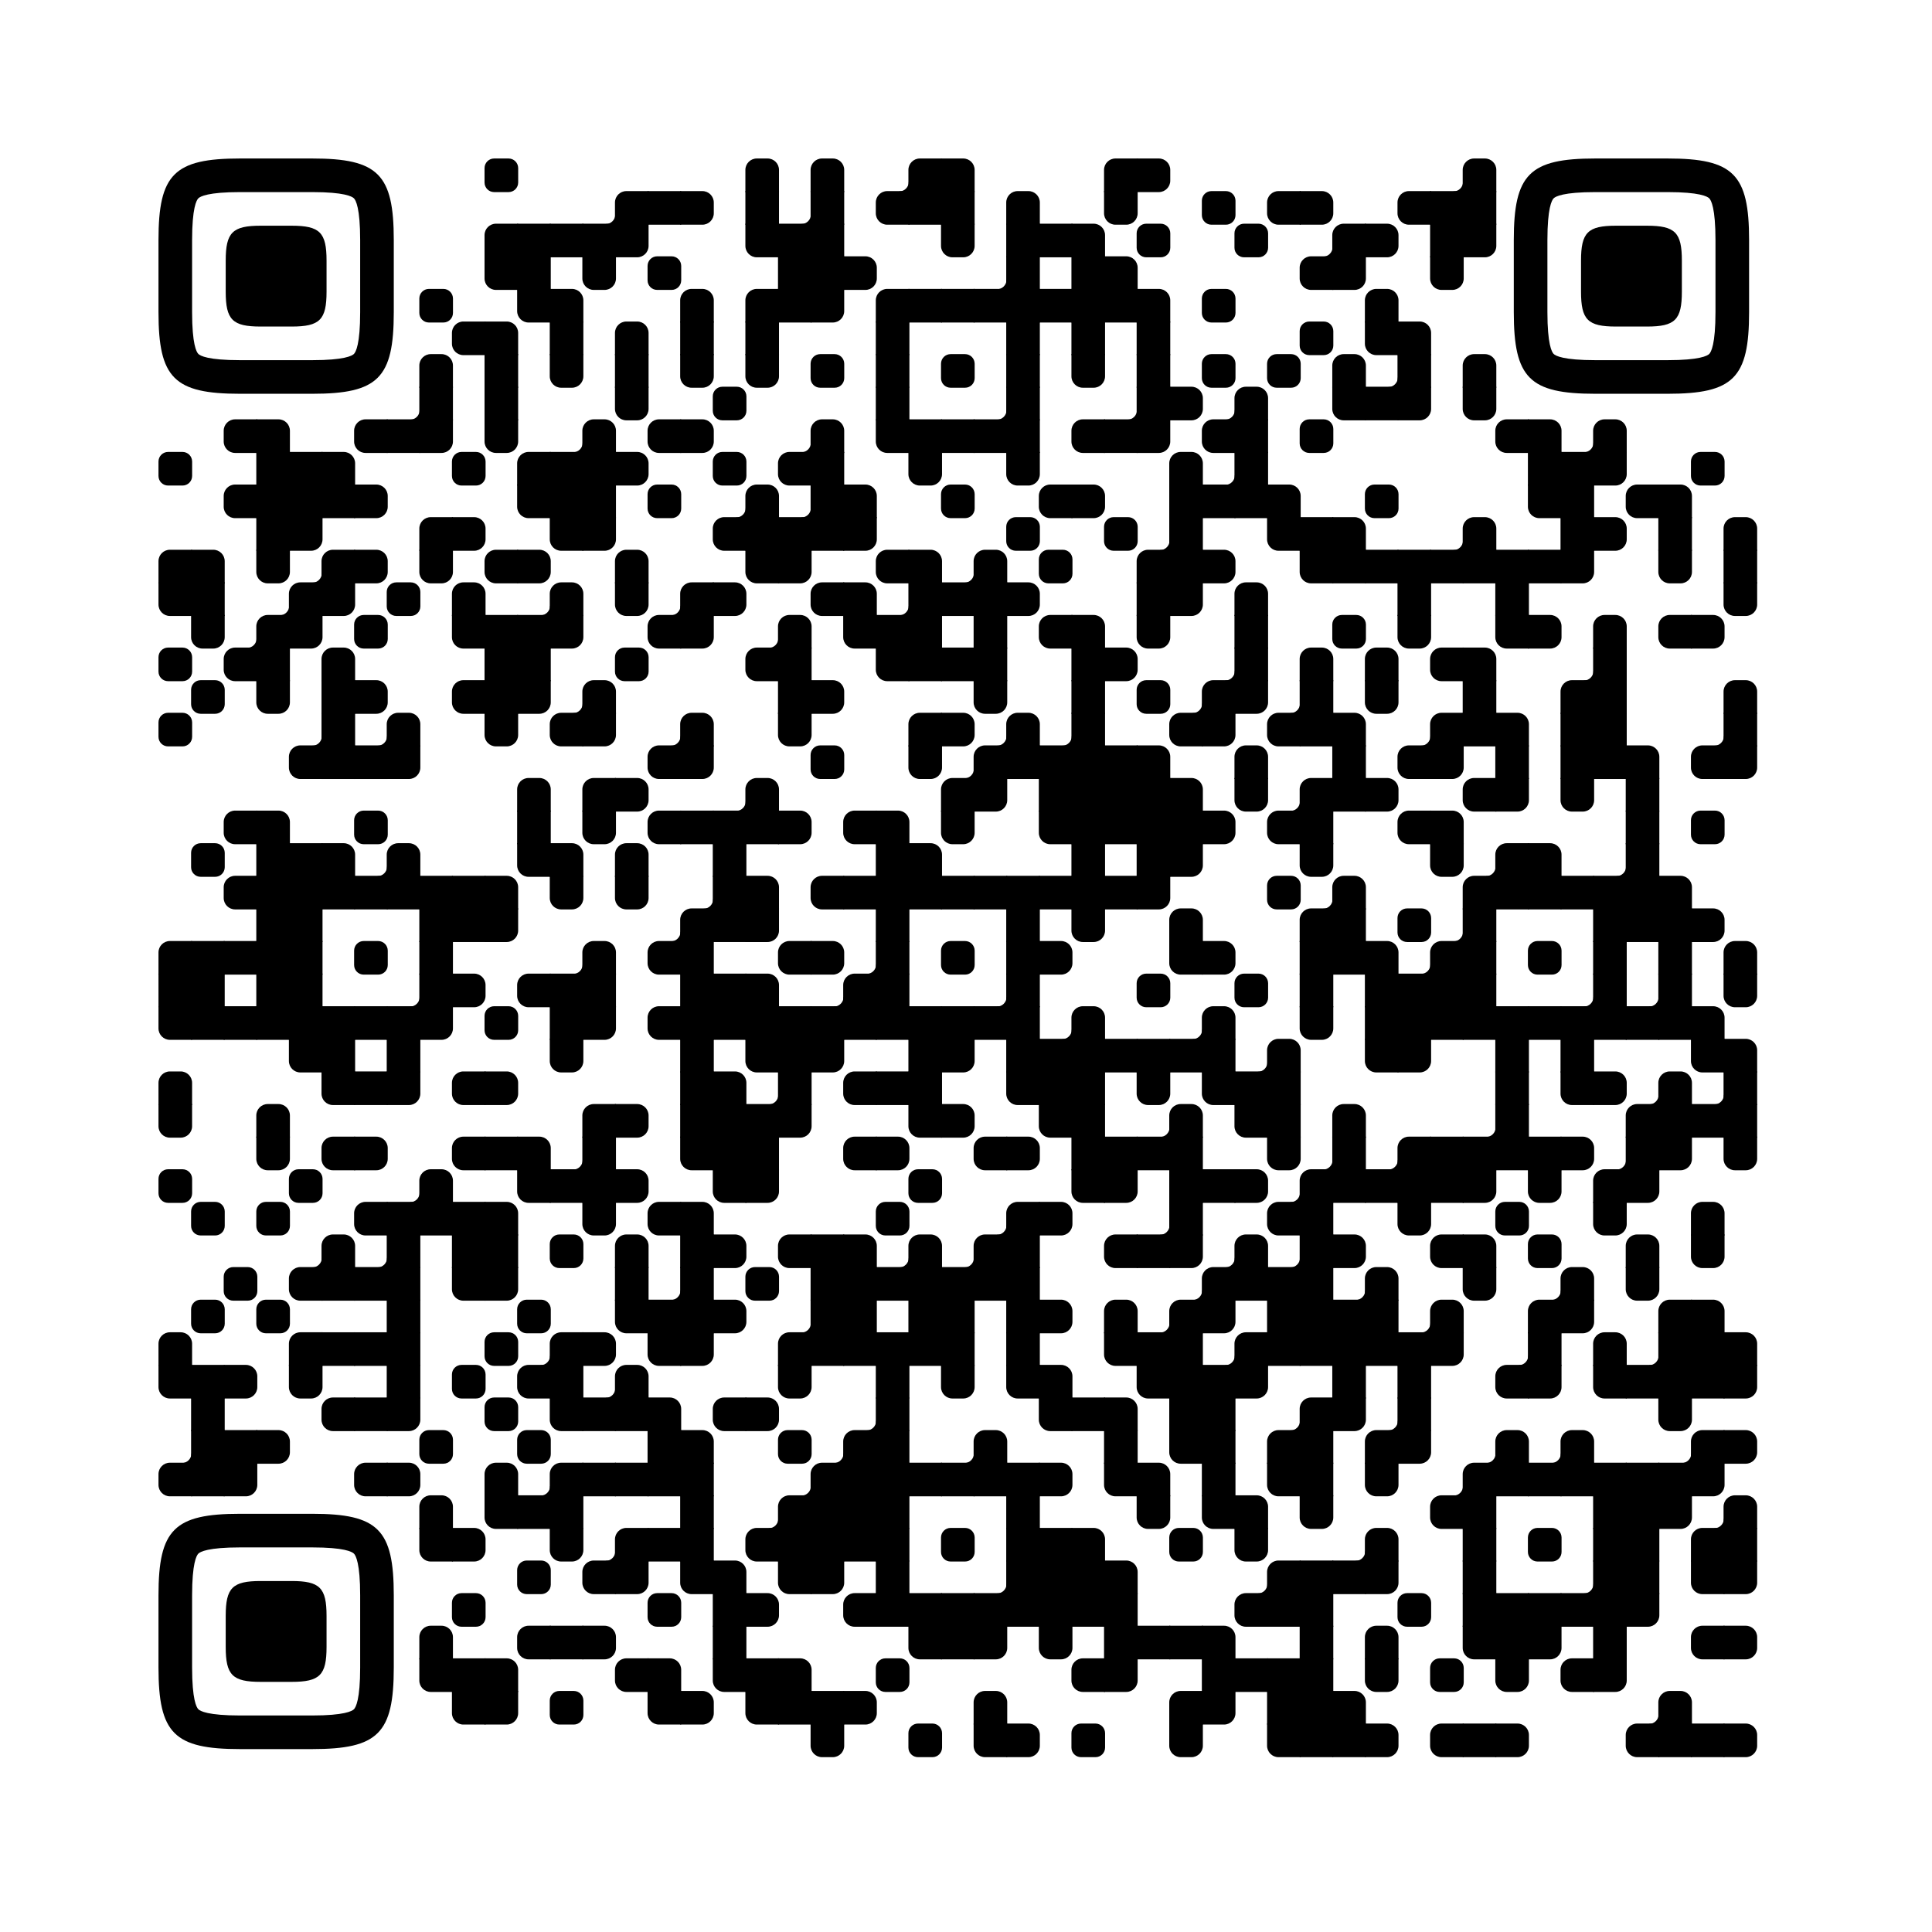 
  <svg
    version="1.1"
    viewBox="0 0 4851 4851"
    width="256px"
    height="256px"
    
    xml:space="preserve" xmlns="http://www.w3.org/2000/svg" xmlns:xlink="http://www.w3.org/1999/xlink"
  >
    <defs>
      <rect id="rect-0" width="100" height="100" fill="#000000"/>
      <path
        id="empty-0"
        d="M0,28.6v42.9C0,87.3,12.8,100,28.6,100h42.9c15.9,0,28.6-12.8,28.6-28.6V28.6C100,12.7,87.2,0,71.4,0H28.6 C12.8,0,0,12.8,0,28.6z"
        fill="#000000"
      />
      <path id="b-0" d="M0,0 L66,0 C84.778,-3.44940413e-15 100,15.222 100,34 L100,66 C100,84.778 84.778,100 66,100 L0,100 L0,0 Z" transform="rotate(-90 50 50)" fill="#000000"/>
      <path id="r-0" d="M0,0 L66,0 C84.778,-3.44940413e-15 100,15.222 100,34 L100,66 C100,84.778 84.778,100 66,100 L0,100 L0,0 Z" transform="rotate(-180 50 50)" fill="#000000"/>
      <path id="l-0" d="M0,0 L66,0 C84.778,-3.44940413e-15 100,15.222 100,34 L100,66 C100,84.778 84.778,100 66,100 L0,100 L0,0 Z" fill="#000000"/>
      <path id="t-0" d="M0,0 L66,0 C84.778,-3.44940413e-15 100,15.222 100,34 L100,66 C100,84.778 84.778,100 66,100 L0,100 L0,0 Z" transform="rotate(90 50 50)" fill="#000000"/>
      <path id="l-0" d="M0,0 L100,0 L100,66 C100,84.778 84.778,100 66,100 L0,100 L0,0 Z" transform="rotate(-90 50 50)" fill="#000000"/>
      <path id="lt-0" d="M0,0 L100,0 L100,66 C100,84.778 84.778,100 66,100 L0,100 L0,0 Z" fill="#000000"/>
      <path id="lb-0" d="M0,0 L100,0 L100,66 C100,84.778 84.778,100 66,100 L0,100 L0,0 Z" transform="rotate(-90 50 50)" fill="#000000"/>
      <path id="rb-0" d="M0,0 L100,0 L100,66 C100,84.778 84.778,100 66,100 L0,100 L0,0 Z" transform="rotate(-180 50 50)" fill="#000000"/>
      <path id="rt-0" d="M0,0 L100,0 L100,66 C100,84.778 84.778,100 66,100 L0,100 L0,0 Z" transform="rotate(90 50 50)" fill="#000000"/>
      <path
        id="n_lt-0"
        d="M30.5,2V0H0v30.5h2C2,14.7,14.8,2,30.5,2z"
        fill="#000000"
      />
      <path
        id="n_lb-0"
        d="M2,69.5H0V100h30.5v-2C14.7,98,2,85.2,2,69.5z"
        fill="#000000"
      />
      <path
        id="n_rt-0"
        d="M98,30.5h2V0H69.5v2C85.3,2,98,14.8,98,30.5z"
        fill="#000000"
      />
      <path id="n_rb-0"
        d="M69.5,98v2H100V69.5h-2C98,85.3,85.2,98,69.5,98z"
        fill="#000000"
      />
      <path
        id="point-0"
        fill="#000000"
        d="M600.002,457.329 L600.002,242.658 C600.002,147.372 587.04,124.123 581.465,118.535 C575.877,112.96 552.628,99.998 457.329,99.998 L242.671,99.998 C147.372,99.998 124.123,112.96 118.548,118.535 C112.973,124.123 99.998,147.372 99.998,242.658 L99.998,457.329 C99.998,552.628 112.973,575.877 118.548,581.465 C124.123,587.027 147.372,600.002 242.671,600.002 L457.329,600.002 C552.628,600.002 575.877,587.027 581.465,581.465 C587.04,575.877 600.002,552.628 600.002,457.329 Z M457.329,0 C653.338,0 700,46.662 700,242.658 C700,438.667 700,261.333 700,457.329 C700,653.338 653.338,700 457.329,700 C261.333,700 438.667,700 242.671,700 C46.662,700 0,653.338 0,457.329 C0,261.333 0,352.119 0,242.658 C0,46.662 46.662,0 242.671,0 C438.667,0 261.333,0 457.329,0 Z M395.997,200 C480.004,200 500,220.008 500,303.991 C500,387.998 500,312.002 500,395.997 C500,479.992 480.004,500 395.997,500 C312.002,500 387.998,500 304.003,500 C220.008,500 200,479.992 200,395.997 C200,312.002 200,350.906 200,303.991 C200,220.008 220.008,200 304.003,200 C387.998,200 312.002,200 395.997,200 Z"
      />
      <g id="vk_logo-0">
        <path
          fill="#07f"
          d="M83.333 363.333C83.333 231.34 83.333 165.343 124.338 124.338C165.343 83.333 231.34              83.333 363.333 83.333H386.667C518.66 83.333 584.657 83.333 625.662 124.338C666.667 165.343              666.667 231.34 666.667 363.333V386.667C666.667 518.66 666.667 584.657 625.662 625.662C584.657              666.667 518.66 666.667 386.667 666.667H363.333C231.34 666.667 165.343 666.667 124.338 625.662C83.333              584.657 83.333 518.66 83.333 386.667V363.333Z"
        />
        <path
          fill="#FFF"
          d="M394.907 508.681C263.293 508.681 183.442 417.365 180.313 265.625H246.972C249.05 377.09              299.763 424.323 338.638 434.036V265.625H402.519V361.82C440.016 357.664 479.264 313.909              492.456 265.625H555.333C545.27 325 502.543 368.754 472.353 386.803C502.566 401.395 551.177              439.593 569.926 508.681H500.815C486.222 462.498 450.476 426.728 402.542 421.872V508.681H394.907Z"
        />
      </g>
      <clipPath id="logo-mask-0">
        <rect x="0" y="0" width="750" height="750" />
      </clipPath>
    </defs>

    
      <rect
        x="0"
        width="4851"
        height="4851"
        rx="683"
        fill="#ffffff"
      />

    <g transform="translate(397.934, 397.934) scale(0.844)">
      <g transform="translate(970,0)"><use xlink:href="#empty-0"/></g>
<g transform="translate(1746,0)"><use xlink:href="#b-0"/></g>
<g transform="translate(1940,0)"><use xlink:href="#b-0"/></g>
<g transform="translate(2134,0)"><use xlink:href="#n_rb-0"/></g>
<g transform="translate(2231,0)"><use xlink:href="#rb-0"/></g>
<g transform="translate(2328,0)"><use xlink:href="#lb-0"/></g>
<g transform="translate(2813,0)"><use xlink:href="#rb-0"/></g>
<g transform="translate(2910,0)"><use xlink:href="#l-0"/></g>
<g transform="translate(3783,0)"><use xlink:href="#n_rb-0"/></g>
<g transform="translate(3880,0)"><use xlink:href="#b-0"/></g>
<g transform="translate(1261,97)"><use xlink:href="#n_rb-0"/></g>
<g transform="translate(1358,97)"><use xlink:href="#rb-0"/></g>
<g transform="translate(1455,97)"><use xlink:href="#rect-0"/></g>
<g transform="translate(1552,97)"><use xlink:href="#l-0"/></g>
<g transform="translate(1746,97)"><use xlink:href="#rect-0"/></g>
<g transform="translate(1843,97)"><use xlink:href="#n_rb-0"/></g>
<g transform="translate(1940,97)"><use xlink:href="#rect-0"/></g>
<g transform="translate(2134,97)"><use xlink:href="#r-0"/></g>
<g transform="translate(2231,97)"><use xlink:href="#rect-0"/></g>
<g transform="translate(2328,97)"><use xlink:href="#rect-0"/></g>
<g transform="translate(2522,97)"><use xlink:href="#b-0"/></g>
<g transform="translate(2813,97)"><use xlink:href="#t-0"/></g>
<g transform="translate(3104,97)"><use xlink:href="#empty-0"/></g>
<g transform="translate(3298,97)"><use xlink:href="#r-0"/></g>
<g transform="translate(3395,97)"><use xlink:href="#l-0"/></g>
<g transform="translate(3686,97)"><use xlink:href="#r-0"/></g>
<g transform="translate(3783,97)"><use xlink:href="#rect-0"/></g>
<g transform="translate(3880,97)"><use xlink:href="#rect-0"/></g>
<g transform="translate(970,194)"><use xlink:href="#rb-0"/></g>
<g transform="translate(1067,194)"><use xlink:href="#rect-0"/></g>
<g transform="translate(1164,194)"><use xlink:href="#rect-0"/></g>
<g transform="translate(1261,194)"><use xlink:href="#rect-0"/></g>
<g transform="translate(1358,194)"><use xlink:href="#lt-0"/></g>
<g transform="translate(1746,194)"><use xlink:href="#rt-0"/></g>
<g transform="translate(1843,194)"><use xlink:href="#rect-0"/></g>
<g transform="translate(1940,194)"><use xlink:href="#rect-0"/></g>
<g transform="translate(2328,194)"><use xlink:href="#t-0"/></g>
<g transform="translate(2522,194)"><use xlink:href="#rect-0"/></g>
<g transform="translate(2619,194)"><use xlink:href="#rect-0"/></g>
<g transform="translate(2716,194)"><use xlink:href="#lb-0"/></g>
<g transform="translate(2910,194)"><use xlink:href="#empty-0"/></g>
<g transform="translate(3201,194)"><use xlink:href="#empty-0"/></g>
<g transform="translate(3395,194)"><use xlink:href="#n_rb-0"/></g>
<g transform="translate(3492,194)"><use xlink:href="#rb-0"/></g>
<g transform="translate(3589,194)"><use xlink:href="#l-0"/></g>
<g transform="translate(3783,194)"><use xlink:href="#rect-0"/></g>
<g transform="translate(3880,194)"><use xlink:href="#lt-0"/></g>
<g transform="translate(970,291)"><use xlink:href="#rt-0"/></g>
<g transform="translate(1067,291)"><use xlink:href="#rect-0"/></g>
<g transform="translate(1261,291)"><use xlink:href="#t-0"/></g>
<g transform="translate(1455,291)"><use xlink:href="#empty-0"/></g>
<g transform="translate(1843,291)"><use xlink:href="#rect-0"/></g>
<g transform="translate(1940,291)"><use xlink:href="#rect-0"/></g>
<g transform="translate(2037,291)"><use xlink:href="#l-0"/></g>
<g transform="translate(2425,291)"><use xlink:href="#n_rb-0"/></g>
<g transform="translate(2522,291)"><use xlink:href="#rect-0"/></g>
<g transform="translate(2716,291)"><use xlink:href="#rect-0"/></g>
<g transform="translate(2813,291)"><use xlink:href="#lb-0"/></g>
<g transform="translate(3395,291)"><use xlink:href="#r-0"/></g>
<g transform="translate(3492,291)"><use xlink:href="#lt-0"/></g>
<g transform="translate(3783,291)"><use xlink:href="#t-0"/></g>
<g transform="translate(776,388)"><use xlink:href="#empty-0"/></g>
<g transform="translate(1067,388)"><use xlink:href="#rt-0"/></g>
<g transform="translate(1164,388)"><use xlink:href="#lb-0"/></g>
<g transform="translate(1552,388)"><use xlink:href="#b-0"/></g>
<g transform="translate(1746,388)"><use xlink:href="#rb-0"/></g>
<g transform="translate(1843,388)"><use xlink:href="#rect-0"/></g>
<g transform="translate(1940,388)"><use xlink:href="#lt-0"/></g>
<g transform="translate(2134,388)"><use xlink:href="#rb-0"/></g>
<g transform="translate(2231,388)"><use xlink:href="#rect-0"/></g>
<g transform="translate(2328,388)"><use xlink:href="#rect-0"/></g>
<g transform="translate(2425,388)"><use xlink:href="#rect-0"/></g>
<g transform="translate(2522,388)"><use xlink:href="#rect-0"/></g>
<g transform="translate(2619,388)"><use xlink:href="#rect-0"/></g>
<g transform="translate(2716,388)"><use xlink:href="#rect-0"/></g>
<g transform="translate(2813,388)"><use xlink:href="#rect-0"/></g>
<g transform="translate(2910,388)"><use xlink:href="#lb-0"/></g>
<g transform="translate(3104,388)"><use xlink:href="#empty-0"/></g>
<g transform="translate(3589,388)"><use xlink:href="#b-0"/></g>
<g transform="translate(873,485)"><use xlink:href="#r-0"/></g>
<g transform="translate(970,485)"><use xlink:href="#lb-0"/></g>
<g transform="translate(1164,485)"><use xlink:href="#rect-0"/></g>
<g transform="translate(1358,485)"><use xlink:href="#b-0"/></g>
<g transform="translate(1552,485)"><use xlink:href="#rect-0"/></g>
<g transform="translate(1746,485)"><use xlink:href="#rect-0"/></g>
<g transform="translate(2134,485)"><use xlink:href="#rect-0"/></g>
<g transform="translate(2522,485)"><use xlink:href="#rect-0"/></g>
<g transform="translate(2716,485)"><use xlink:href="#rect-0"/></g>
<g transform="translate(2910,485)"><use xlink:href="#rect-0"/></g>
<g transform="translate(3395,485)"><use xlink:href="#empty-0"/></g>
<g transform="translate(3589,485)"><use xlink:href="#rt-0"/></g>
<g transform="translate(3686,485)"><use xlink:href="#lb-0"/></g>
<g transform="translate(776,582)"><use xlink:href="#b-0"/></g>
<g transform="translate(970,582)"><use xlink:href="#rect-0"/></g>
<g transform="translate(1164,582)"><use xlink:href="#t-0"/></g>
<g transform="translate(1358,582)"><use xlink:href="#rect-0"/></g>
<g transform="translate(1552,582)"><use xlink:href="#t-0"/></g>
<g transform="translate(1746,582)"><use xlink:href="#t-0"/></g>
<g transform="translate(1940,582)"><use xlink:href="#empty-0"/></g>
<g transform="translate(2134,582)"><use xlink:href="#rect-0"/></g>
<g transform="translate(2328,582)"><use xlink:href="#empty-0"/></g>
<g transform="translate(2522,582)"><use xlink:href="#rect-0"/></g>
<g transform="translate(2716,582)"><use xlink:href="#t-0"/></g>
<g transform="translate(2910,582)"><use xlink:href="#rect-0"/></g>
<g transform="translate(3104,582)"><use xlink:href="#empty-0"/></g>
<g transform="translate(3298,582)"><use xlink:href="#empty-0"/></g>
<g transform="translate(3492,582)"><use xlink:href="#b-0"/></g>
<g transform="translate(3589,582)"><use xlink:href="#n_rb-0"/></g>
<g transform="translate(3686,582)"><use xlink:href="#rect-0"/></g>
<g transform="translate(3880,582)"><use xlink:href="#b-0"/></g>
<g transform="translate(679,679)"><use xlink:href="#n_rb-0"/></g>
<g transform="translate(776,679)"><use xlink:href="#rect-0"/></g>
<g transform="translate(970,679)"><use xlink:href="#rect-0"/></g>
<g transform="translate(1358,679)"><use xlink:href="#t-0"/></g>
<g transform="translate(1649,679)"><use xlink:href="#empty-0"/></g>
<g transform="translate(2134,679)"><use xlink:href="#rect-0"/></g>
<g transform="translate(2425,679)"><use xlink:href="#n_rb-0"/></g>
<g transform="translate(2522,679)"><use xlink:href="#rect-0"/></g>
<g transform="translate(2813,679)"><use xlink:href="#n_rb-0"/></g>
<g transform="translate(2910,679)"><use xlink:href="#rect-0"/></g>
<g transform="translate(3007,679)"><use xlink:href="#l-0"/></g>
<g transform="translate(3104,679)"><use xlink:href="#n_rb-0"/></g>
<g transform="translate(3201,679)"><use xlink:href="#b-0"/></g>
<g transform="translate(3492,679)"><use xlink:href="#rt-0"/></g>
<g transform="translate(3589,679)"><use xlink:href="#rect-0"/></g>
<g transform="translate(3686,679)"><use xlink:href="#lt-0"/></g>
<g transform="translate(3880,679)"><use xlink:href="#t-0"/></g>
<g transform="translate(194,776)"><use xlink:href="#r-0"/></g>
<g transform="translate(291,776)"><use xlink:href="#lb-0"/></g>
<g transform="translate(582,776)"><use xlink:href="#r-0"/></g>
<g transform="translate(679,776)"><use xlink:href="#rect-0"/></g>
<g transform="translate(776,776)"><use xlink:href="#lt-0"/></g>
<g transform="translate(970,776)"><use xlink:href="#t-0"/></g>
<g transform="translate(1164,776)"><use xlink:href="#n_rb-0"/></g>
<g transform="translate(1261,776)"><use xlink:href="#b-0"/></g>
<g transform="translate(1455,776)"><use xlink:href="#r-0"/></g>
<g transform="translate(1552,776)"><use xlink:href="#l-0"/></g>
<g transform="translate(1843,776)"><use xlink:href="#n_rb-0"/></g>
<g transform="translate(1940,776)"><use xlink:href="#b-0"/></g>
<g transform="translate(2134,776)"><use xlink:href="#rt-0"/></g>
<g transform="translate(2231,776)"><use xlink:href="#rect-0"/></g>
<g transform="translate(2328,776)"><use xlink:href="#rect-0"/></g>
<g transform="translate(2425,776)"><use xlink:href="#rect-0"/></g>
<g transform="translate(2522,776)"><use xlink:href="#rect-0"/></g>
<g transform="translate(2716,776)"><use xlink:href="#r-0"/></g>
<g transform="translate(2813,776)"><use xlink:href="#rect-0"/></g>
<g transform="translate(2910,776)"><use xlink:href="#lt-0"/></g>
<g transform="translate(3104,776)"><use xlink:href="#r-0"/></g>
<g transform="translate(3201,776)"><use xlink:href="#rect-0"/></g>
<g transform="translate(3395,776)"><use xlink:href="#empty-0"/></g>
<g transform="translate(3977,776)"><use xlink:href="#r-0"/></g>
<g transform="translate(4074,776)"><use xlink:href="#lb-0"/></g>
<g transform="translate(4171,776)"><use xlink:href="#n_rb-0"/></g>
<g transform="translate(4268,776)"><use xlink:href="#b-0"/></g>
<g transform="translate(0,873)"><use xlink:href="#empty-0"/></g>
<g transform="translate(291,873)"><use xlink:href="#rect-0"/></g>
<g transform="translate(388,873)"><use xlink:href="#rect-0"/></g>
<g transform="translate(485,873)"><use xlink:href="#lb-0"/></g>
<g transform="translate(873,873)"><use xlink:href="#empty-0"/></g>
<g transform="translate(1067,873)"><use xlink:href="#rb-0"/></g>
<g transform="translate(1164,873)"><use xlink:href="#rect-0"/></g>
<g transform="translate(1261,873)"><use xlink:href="#rect-0"/></g>
<g transform="translate(1358,873)"><use xlink:href="#l-0"/></g>
<g transform="translate(1649,873)"><use xlink:href="#empty-0"/></g>
<g transform="translate(1843,873)"><use xlink:href="#r-0"/></g>
<g transform="translate(1940,873)"><use xlink:href="#rect-0"/></g>
<g transform="translate(2231,873)"><use xlink:href="#t-0"/></g>
<g transform="translate(2522,873)"><use xlink:href="#t-0"/></g>
<g transform="translate(3007,873)"><use xlink:href="#b-0"/></g>
<g transform="translate(3104,873)"><use xlink:href="#n_rb-0"/></g>
<g transform="translate(3201,873)"><use xlink:href="#rect-0"/></g>
<g transform="translate(4074,873)"><use xlink:href="#rect-0"/></g>
<g transform="translate(4171,873)"><use xlink:href="#rect-0"/></g>
<g transform="translate(4268,873)"><use xlink:href="#lt-0"/></g>
<g transform="translate(4559,873)"><use xlink:href="#empty-0"/></g>
<g transform="translate(194,970)"><use xlink:href="#r-0"/></g>
<g transform="translate(291,970)"><use xlink:href="#rect-0"/></g>
<g transform="translate(388,970)"><use xlink:href="#rect-0"/></g>
<g transform="translate(485,970)"><use xlink:href="#rect-0"/></g>
<g transform="translate(582,970)"><use xlink:href="#l-0"/></g>
<g transform="translate(1067,970)"><use xlink:href="#rt-0"/></g>
<g transform="translate(1164,970)"><use xlink:href="#rect-0"/></g>
<g transform="translate(1261,970)"><use xlink:href="#rect-0"/></g>
<g transform="translate(1455,970)"><use xlink:href="#empty-0"/></g>
<g transform="translate(1649,970)"><use xlink:href="#n_rb-0"/></g>
<g transform="translate(1746,970)"><use xlink:href="#b-0"/></g>
<g transform="translate(1843,970)"><use xlink:href="#n_rb-0"/></g>
<g transform="translate(1940,970)"><use xlink:href="#rect-0"/></g>
<g transform="translate(2037,970)"><use xlink:href="#lb-0"/></g>
<g transform="translate(2328,970)"><use xlink:href="#empty-0"/></g>
<g transform="translate(2619,970)"><use xlink:href="#r-0"/></g>
<g transform="translate(2716,970)"><use xlink:href="#l-0"/></g>
<g transform="translate(3007,970)"><use xlink:href="#rect-0"/></g>
<g transform="translate(3104,970)"><use xlink:href="#rect-0"/></g>
<g transform="translate(3201,970)"><use xlink:href="#rect-0"/></g>
<g transform="translate(3298,970)"><use xlink:href="#lb-0"/></g>
<g transform="translate(3589,970)"><use xlink:href="#empty-0"/></g>
<g transform="translate(4074,970)"><use xlink:href="#rt-0"/></g>
<g transform="translate(4171,970)"><use xlink:href="#rect-0"/></g>
<g transform="translate(4365,970)"><use xlink:href="#r-0"/></g>
<g transform="translate(4462,970)"><use xlink:href="#lb-0"/></g>
<g transform="translate(291,1067)"><use xlink:href="#rect-0"/></g>
<g transform="translate(388,1067)"><use xlink:href="#lt-0"/></g>
<g transform="translate(776,1067)"><use xlink:href="#rb-0"/></g>
<g transform="translate(873,1067)"><use xlink:href="#l-0"/></g>
<g transform="translate(1164,1067)"><use xlink:href="#rt-0"/></g>
<g transform="translate(1261,1067)"><use xlink:href="#lt-0"/></g>
<g transform="translate(1649,1067)"><use xlink:href="#r-0"/></g>
<g transform="translate(1746,1067)"><use xlink:href="#rect-0"/></g>
<g transform="translate(1843,1067)"><use xlink:href="#rect-0"/></g>
<g transform="translate(1940,1067)"><use xlink:href="#rect-0"/></g>
<g transform="translate(2037,1067)"><use xlink:href="#lt-0"/></g>
<g transform="translate(2522,1067)"><use xlink:href="#empty-0"/></g>
<g transform="translate(2813,1067)"><use xlink:href="#empty-0"/></g>
<g transform="translate(2910,1067)"><use xlink:href="#n_rb-0"/></g>
<g transform="translate(3007,1067)"><use xlink:href="#rect-0"/></g>
<g transform="translate(3298,1067)"><use xlink:href="#rt-0"/></g>
<g transform="translate(3395,1067)"><use xlink:href="#rect-0"/></g>
<g transform="translate(3492,1067)"><use xlink:href="#lb-0"/></g>
<g transform="translate(3783,1067)"><use xlink:href="#n_rb-0"/></g>
<g transform="translate(3880,1067)"><use xlink:href="#b-0"/></g>
<g transform="translate(4171,1067)"><use xlink:href="#rect-0"/></g>
<g transform="translate(4268,1067)"><use xlink:href="#l-0"/></g>
<g transform="translate(4462,1067)"><use xlink:href="#rect-0"/></g>
<g transform="translate(4656,1067)"><use xlink:href="#b-0"/></g>
<g transform="translate(0,1164)"><use xlink:href="#rb-0"/></g>
<g transform="translate(97,1164)"><use xlink:href="#lb-0"/></g>
<g transform="translate(291,1164)"><use xlink:href="#t-0"/></g>
<g transform="translate(388,1164)"><use xlink:href="#n_rb-0"/></g>
<g transform="translate(485,1164)"><use xlink:href="#rb-0"/></g>
<g transform="translate(582,1164)"><use xlink:href="#l-0"/></g>
<g transform="translate(776,1164)"><use xlink:href="#t-0"/></g>
<g transform="translate(970,1164)"><use xlink:href="#r-0"/></g>
<g transform="translate(1067,1164)"><use xlink:href="#l-0"/></g>
<g transform="translate(1358,1164)"><use xlink:href="#b-0"/></g>
<g transform="translate(1746,1164)"><use xlink:href="#rt-0"/></g>
<g transform="translate(1843,1164)"><use xlink:href="#lt-0"/></g>
<g transform="translate(2134,1164)"><use xlink:href="#r-0"/></g>
<g transform="translate(2231,1164)"><use xlink:href="#lb-0"/></g>
<g transform="translate(2328,1164)"><use xlink:href="#n_rb-0"/></g>
<g transform="translate(2425,1164)"><use xlink:href="#b-0"/></g>
<g transform="translate(2619,1164)"><use xlink:href="#empty-0"/></g>
<g transform="translate(2910,1164)"><use xlink:href="#rb-0"/></g>
<g transform="translate(3007,1164)"><use xlink:href="#rect-0"/></g>
<g transform="translate(3104,1164)"><use xlink:href="#l-0"/></g>
<g transform="translate(3395,1164)"><use xlink:href="#rt-0"/></g>
<g transform="translate(3492,1164)"><use xlink:href="#rect-0"/></g>
<g transform="translate(3589,1164)"><use xlink:href="#rect-0"/></g>
<g transform="translate(3686,1164)"><use xlink:href="#rect-0"/></g>
<g transform="translate(3783,1164)"><use xlink:href="#rect-0"/></g>
<g transform="translate(3880,1164)"><use xlink:href="#rect-0"/></g>
<g transform="translate(3977,1164)"><use xlink:href="#rect-0"/></g>
<g transform="translate(4074,1164)"><use xlink:href="#rect-0"/></g>
<g transform="translate(4171,1164)"><use xlink:href="#lt-0"/></g>
<g transform="translate(4462,1164)"><use xlink:href="#t-0"/></g>
<g transform="translate(4656,1164)"><use xlink:href="#rect-0"/></g>
<g transform="translate(0,1261)"><use xlink:href="#rt-0"/></g>
<g transform="translate(97,1261)"><use xlink:href="#rect-0"/></g>
<g transform="translate(291,1261)"><use xlink:href="#n_rb-0"/></g>
<g transform="translate(388,1261)"><use xlink:href="#rb-0"/></g>
<g transform="translate(485,1261)"><use xlink:href="#lt-0"/></g>
<g transform="translate(679,1261)"><use xlink:href="#empty-0"/></g>
<g transform="translate(873,1261)"><use xlink:href="#b-0"/></g>
<g transform="translate(1067,1261)"><use xlink:href="#n_rb-0"/></g>
<g transform="translate(1164,1261)"><use xlink:href="#b-0"/></g>
<g transform="translate(1358,1261)"><use xlink:href="#t-0"/></g>
<g transform="translate(1455,1261)"><use xlink:href="#n_rb-0"/></g>
<g transform="translate(1552,1261)"><use xlink:href="#rb-0"/></g>
<g transform="translate(1649,1261)"><use xlink:href="#l-0"/></g>
<g transform="translate(1940,1261)"><use xlink:href="#r-0"/></g>
<g transform="translate(2037,1261)"><use xlink:href="#lb-0"/></g>
<g transform="translate(2134,1261)"><use xlink:href="#n_rb-0"/></g>
<g transform="translate(2231,1261)"><use xlink:href="#rect-0"/></g>
<g transform="translate(2328,1261)"><use xlink:href="#rect-0"/></g>
<g transform="translate(2425,1261)"><use xlink:href="#rect-0"/></g>
<g transform="translate(2522,1261)"><use xlink:href="#l-0"/></g>
<g transform="translate(2910,1261)"><use xlink:href="#rect-0"/></g>
<g transform="translate(3007,1261)"><use xlink:href="#lt-0"/></g>
<g transform="translate(3201,1261)"><use xlink:href="#b-0"/></g>
<g transform="translate(3686,1261)"><use xlink:href="#rect-0"/></g>
<g transform="translate(3977,1261)"><use xlink:href="#rect-0"/></g>
<g transform="translate(4656,1261)"><use xlink:href="#t-0"/></g>
<g transform="translate(97,1358)"><use xlink:href="#t-0"/></g>
<g transform="translate(194,1358)"><use xlink:href="#n_rb-0"/></g>
<g transform="translate(291,1358)"><use xlink:href="#rb-0"/></g>
<g transform="translate(388,1358)"><use xlink:href="#lt-0"/></g>
<g transform="translate(582,1358)"><use xlink:href="#empty-0"/></g>
<g transform="translate(873,1358)"><use xlink:href="#rt-0"/></g>
<g transform="translate(970,1358)"><use xlink:href="#rect-0"/></g>
<g transform="translate(1067,1358)"><use xlink:href="#rect-0"/></g>
<g transform="translate(1164,1358)"><use xlink:href="#lt-0"/></g>
<g transform="translate(1455,1358)"><use xlink:href="#r-0"/></g>
<g transform="translate(1552,1358)"><use xlink:href="#lt-0"/></g>
<g transform="translate(1746,1358)"><use xlink:href="#n_rb-0"/></g>
<g transform="translate(1843,1358)"><use xlink:href="#b-0"/></g>
<g transform="translate(2037,1358)"><use xlink:href="#rt-0"/></g>
<g transform="translate(2134,1358)"><use xlink:href="#rect-0"/></g>
<g transform="translate(2231,1358)"><use xlink:href="#rect-0"/></g>
<g transform="translate(2425,1358)"><use xlink:href="#rect-0"/></g>
<g transform="translate(2619,1358)"><use xlink:href="#r-0"/></g>
<g transform="translate(2716,1358)"><use xlink:href="#lb-0"/></g>
<g transform="translate(2910,1358)"><use xlink:href="#t-0"/></g>
<g transform="translate(3201,1358)"><use xlink:href="#rect-0"/></g>
<g transform="translate(3492,1358)"><use xlink:href="#empty-0"/></g>
<g transform="translate(3686,1358)"><use xlink:href="#t-0"/></g>
<g transform="translate(3977,1358)"><use xlink:href="#rt-0"/></g>
<g transform="translate(4074,1358)"><use xlink:href="#l-0"/></g>
<g transform="translate(4268,1358)"><use xlink:href="#b-0"/></g>
<g transform="translate(4462,1358)"><use xlink:href="#r-0"/></g>
<g transform="translate(4559,1358)"><use xlink:href="#l-0"/></g>
<g transform="translate(0,1455)"><use xlink:href="#empty-0"/></g>
<g transform="translate(194,1455)"><use xlink:href="#r-0"/></g>
<g transform="translate(291,1455)"><use xlink:href="#rect-0"/></g>
<g transform="translate(485,1455)"><use xlink:href="#b-0"/></g>
<g transform="translate(970,1455)"><use xlink:href="#rect-0"/></g>
<g transform="translate(1067,1455)"><use xlink:href="#rect-0"/></g>
<g transform="translate(1358,1455)"><use xlink:href="#empty-0"/></g>
<g transform="translate(1746,1455)"><use xlink:href="#r-0"/></g>
<g transform="translate(1843,1455)"><use xlink:href="#rect-0"/></g>
<g transform="translate(2134,1455)"><use xlink:href="#rt-0"/></g>
<g transform="translate(2231,1455)"><use xlink:href="#rect-0"/></g>
<g transform="translate(2328,1455)"><use xlink:href="#rect-0"/></g>
<g transform="translate(2425,1455)"><use xlink:href="#rect-0"/></g>
<g transform="translate(2716,1455)"><use xlink:href="#rect-0"/></g>
<g transform="translate(2813,1455)"><use xlink:href="#l-0"/></g>
<g transform="translate(3104,1455)"><use xlink:href="#n_rb-0"/></g>
<g transform="translate(3201,1455)"><use xlink:href="#rect-0"/></g>
<g transform="translate(3395,1455)"><use xlink:href="#b-0"/></g>
<g transform="translate(3589,1455)"><use xlink:href="#b-0"/></g>
<g transform="translate(3783,1455)"><use xlink:href="#r-0"/></g>
<g transform="translate(3880,1455)"><use xlink:href="#lb-0"/></g>
<g transform="translate(4171,1455)"><use xlink:href="#n_rb-0"/></g>
<g transform="translate(4268,1455)"><use xlink:href="#rect-0"/></g>
<g transform="translate(97,1552)"><use xlink:href="#empty-0"/></g>
<g transform="translate(291,1552)"><use xlink:href="#t-0"/></g>
<g transform="translate(485,1552)"><use xlink:href="#rect-0"/></g>
<g transform="translate(582,1552)"><use xlink:href="#l-0"/></g>
<g transform="translate(873,1552)"><use xlink:href="#r-0"/></g>
<g transform="translate(970,1552)"><use xlink:href="#rect-0"/></g>
<g transform="translate(1067,1552)"><use xlink:href="#lt-0"/></g>
<g transform="translate(1164,1552)"><use xlink:href="#n_rb-0"/></g>
<g transform="translate(1261,1552)"><use xlink:href="#b-0"/></g>
<g transform="translate(1843,1552)"><use xlink:href="#rect-0"/></g>
<g transform="translate(1940,1552)"><use xlink:href="#l-0"/></g>
<g transform="translate(2425,1552)"><use xlink:href="#t-0"/></g>
<g transform="translate(2716,1552)"><use xlink:href="#rect-0"/></g>
<g transform="translate(2910,1552)"><use xlink:href="#empty-0"/></g>
<g transform="translate(3007,1552)"><use xlink:href="#n_rb-0"/></g>
<g transform="translate(3104,1552)"><use xlink:href="#rb-0"/></g>
<g transform="translate(3201,1552)"><use xlink:href="#lt-0"/></g>
<g transform="translate(3298,1552)"><use xlink:href="#n_rb-0"/></g>
<g transform="translate(3395,1552)"><use xlink:href="#rect-0"/></g>
<g transform="translate(3589,1552)"><use xlink:href="#t-0"/></g>
<g transform="translate(3880,1552)"><use xlink:href="#rect-0"/></g>
<g transform="translate(4171,1552)"><use xlink:href="#rb-0"/></g>
<g transform="translate(4268,1552)"><use xlink:href="#rect-0"/></g>
<g transform="translate(4656,1552)"><use xlink:href="#b-0"/></g>
<g transform="translate(0,1649)"><use xlink:href="#empty-0"/></g>
<g transform="translate(388,1649)"><use xlink:href="#n_rb-0"/></g>
<g transform="translate(485,1649)"><use xlink:href="#rect-0"/></g>
<g transform="translate(582,1649)"><use xlink:href="#n_rb-0"/></g>
<g transform="translate(679,1649)"><use xlink:href="#b-0"/></g>
<g transform="translate(970,1649)"><use xlink:href="#t-0"/></g>
<g transform="translate(1164,1649)"><use xlink:href="#r-0"/></g>
<g transform="translate(1261,1649)"><use xlink:href="#lt-0"/></g>
<g transform="translate(1455,1649)"><use xlink:href="#n_rb-0"/></g>
<g transform="translate(1552,1649)"><use xlink:href="#b-0"/></g>
<g transform="translate(1843,1649)"><use xlink:href="#t-0"/></g>
<g transform="translate(2231,1649)"><use xlink:href="#rb-0"/></g>
<g transform="translate(2328,1649)"><use xlink:href="#l-0"/></g>
<g transform="translate(2425,1649)"><use xlink:href="#n_rb-0"/></g>
<g transform="translate(2522,1649)"><use xlink:href="#b-0"/></g>
<g transform="translate(2619,1649)"><use xlink:href="#n_rb-0"/></g>
<g transform="translate(2716,1649)"><use xlink:href="#rect-0"/></g>
<g transform="translate(3007,1649)"><use xlink:href="#r-0"/></g>
<g transform="translate(3104,1649)"><use xlink:href="#lt-0"/></g>
<g transform="translate(3298,1649)"><use xlink:href="#r-0"/></g>
<g transform="translate(3395,1649)"><use xlink:href="#rect-0"/></g>
<g transform="translate(3492,1649)"><use xlink:href="#lb-0"/></g>
<g transform="translate(3686,1649)"><use xlink:href="#n_rb-0"/></g>
<g transform="translate(3783,1649)"><use xlink:href="#rb-0"/></g>
<g transform="translate(3880,1649)"><use xlink:href="#rect-0"/></g>
<g transform="translate(3977,1649)"><use xlink:href="#lb-0"/></g>
<g transform="translate(4171,1649)"><use xlink:href="#rect-0"/></g>
<g transform="translate(4268,1649)"><use xlink:href="#rect-0"/></g>
<g transform="translate(4559,1649)"><use xlink:href="#n_rb-0"/></g>
<g transform="translate(4656,1649)"><use xlink:href="#rect-0"/></g>
<g transform="translate(388,1746)"><use xlink:href="#r-0"/></g>
<g transform="translate(485,1746)"><use xlink:href="#rect-0"/></g>
<g transform="translate(582,1746)"><use xlink:href="#rect-0"/></g>
<g transform="translate(679,1746)"><use xlink:href="#lt-0"/></g>
<g transform="translate(1455,1746)"><use xlink:href="#r-0"/></g>
<g transform="translate(1552,1746)"><use xlink:href="#lt-0"/></g>
<g transform="translate(1940,1746)"><use xlink:href="#empty-0"/></g>
<g transform="translate(2231,1746)"><use xlink:href="#t-0"/></g>
<g transform="translate(2328,1746)"><use xlink:href="#n_rb-0"/></g>
<g transform="translate(2425,1746)"><use xlink:href="#rb-0"/></g>
<g transform="translate(2522,1746)"><use xlink:href="#rect-0"/></g>
<g transform="translate(2619,1746)"><use xlink:href="#rect-0"/></g>
<g transform="translate(2716,1746)"><use xlink:href="#rect-0"/></g>
<g transform="translate(2813,1746)"><use xlink:href="#rect-0"/></g>
<g transform="translate(2910,1746)"><use xlink:href="#lb-0"/></g>
<g transform="translate(3201,1746)"><use xlink:href="#b-0"/></g>
<g transform="translate(3492,1746)"><use xlink:href="#rect-0"/></g>
<g transform="translate(3686,1746)"><use xlink:href="#r-0"/></g>
<g transform="translate(3783,1746)"><use xlink:href="#lt-0"/></g>
<g transform="translate(3977,1746)"><use xlink:href="#rect-0"/></g>
<g transform="translate(4171,1746)"><use xlink:href="#rect-0"/></g>
<g transform="translate(4268,1746)"><use xlink:href="#rect-0"/></g>
<g transform="translate(4365,1746)"><use xlink:href="#lb-0"/></g>
<g transform="translate(4559,1746)"><use xlink:href="#r-0"/></g>
<g transform="translate(4656,1746)"><use xlink:href="#lt-0"/></g>
<g transform="translate(1067,1843)"><use xlink:href="#b-0"/></g>
<g transform="translate(1261,1843)"><use xlink:href="#rb-0"/></g>
<g transform="translate(1358,1843)"><use xlink:href="#l-0"/></g>
<g transform="translate(1649,1843)"><use xlink:href="#n_rb-0"/></g>
<g transform="translate(1746,1843)"><use xlink:href="#b-0"/></g>
<g transform="translate(2328,1843)"><use xlink:href="#rb-0"/></g>
<g transform="translate(2425,1843)"><use xlink:href="#lt-0"/></g>
<g transform="translate(2619,1843)"><use xlink:href="#rect-0"/></g>
<g transform="translate(2716,1843)"><use xlink:href="#rect-0"/></g>
<g transform="translate(2813,1843)"><use xlink:href="#rect-0"/></g>
<g transform="translate(2910,1843)"><use xlink:href="#rect-0"/></g>
<g transform="translate(3007,1843)"><use xlink:href="#lb-0"/></g>
<g transform="translate(3201,1843)"><use xlink:href="#t-0"/></g>
<g transform="translate(3298,1843)"><use xlink:href="#n_rb-0"/></g>
<g transform="translate(3395,1843)"><use xlink:href="#rb-0"/></g>
<g transform="translate(3492,1843)"><use xlink:href="#rect-0"/></g>
<g transform="translate(3589,1843)"><use xlink:href="#l-0"/></g>
<g transform="translate(3880,1843)"><use xlink:href="#r-0"/></g>
<g transform="translate(3977,1843)"><use xlink:href="#lt-0"/></g>
<g transform="translate(4171,1843)"><use xlink:href="#t-0"/></g>
<g transform="translate(4365,1843)"><use xlink:href="#rect-0"/></g>
<g transform="translate(194,1940)"><use xlink:href="#r-0"/></g>
<g transform="translate(291,1940)"><use xlink:href="#lb-0"/></g>
<g transform="translate(582,1940)"><use xlink:href="#empty-0"/></g>
<g transform="translate(1067,1940)"><use xlink:href="#rect-0"/></g>
<g transform="translate(1261,1940)"><use xlink:href="#t-0"/></g>
<g transform="translate(1455,1940)"><use xlink:href="#r-0"/></g>
<g transform="translate(1552,1940)"><use xlink:href="#rect-0"/></g>
<g transform="translate(1649,1940)"><use xlink:href="#rect-0"/></g>
<g transform="translate(1746,1940)"><use xlink:href="#rect-0"/></g>
<g transform="translate(1843,1940)"><use xlink:href="#l-0"/></g>
<g transform="translate(2037,1940)"><use xlink:href="#r-0"/></g>
<g transform="translate(2134,1940)"><use xlink:href="#lb-0"/></g>
<g transform="translate(2328,1940)"><use xlink:href="#t-0"/></g>
<g transform="translate(2619,1940)"><use xlink:href="#rt-0"/></g>
<g transform="translate(2716,1940)"><use xlink:href="#rect-0"/></g>
<g transform="translate(2813,1940)"><use xlink:href="#rect-0"/></g>
<g transform="translate(2910,1940)"><use xlink:href="#rect-0"/></g>
<g transform="translate(3007,1940)"><use xlink:href="#rect-0"/></g>
<g transform="translate(3104,1940)"><use xlink:href="#l-0"/></g>
<g transform="translate(3298,1940)"><use xlink:href="#r-0"/></g>
<g transform="translate(3395,1940)"><use xlink:href="#rect-0"/></g>
<g transform="translate(3686,1940)"><use xlink:href="#r-0"/></g>
<g transform="translate(3783,1940)"><use xlink:href="#lb-0"/></g>
<g transform="translate(4365,1940)"><use xlink:href="#rect-0"/></g>
<g transform="translate(4559,1940)"><use xlink:href="#empty-0"/></g>
<g transform="translate(97,2037)"><use xlink:href="#empty-0"/></g>
<g transform="translate(291,2037)"><use xlink:href="#rect-0"/></g>
<g transform="translate(388,2037)"><use xlink:href="#rect-0"/></g>
<g transform="translate(485,2037)"><use xlink:href="#lb-0"/></g>
<g transform="translate(582,2037)"><use xlink:href="#n_rb-0"/></g>
<g transform="translate(679,2037)"><use xlink:href="#b-0"/></g>
<g transform="translate(1067,2037)"><use xlink:href="#rt-0"/></g>
<g transform="translate(1164,2037)"><use xlink:href="#lb-0"/></g>
<g transform="translate(1358,2037)"><use xlink:href="#b-0"/></g>
<g transform="translate(1649,2037)"><use xlink:href="#rect-0"/></g>
<g transform="translate(2134,2037)"><use xlink:href="#rect-0"/></g>
<g transform="translate(2231,2037)"><use xlink:href="#lb-0"/></g>
<g transform="translate(2716,2037)"><use xlink:href="#rect-0"/></g>
<g transform="translate(2910,2037)"><use xlink:href="#rect-0"/></g>
<g transform="translate(3007,2037)"><use xlink:href="#lt-0"/></g>
<g transform="translate(3395,2037)"><use xlink:href="#t-0"/></g>
<g transform="translate(3783,2037)"><use xlink:href="#t-0"/></g>
<g transform="translate(3880,2037)"><use xlink:href="#n_rb-0"/></g>
<g transform="translate(3977,2037)"><use xlink:href="#rb-0"/></g>
<g transform="translate(4074,2037)"><use xlink:href="#lb-0"/></g>
<g transform="translate(4268,2037)"><use xlink:href="#n_rb-0"/></g>
<g transform="translate(4365,2037)"><use xlink:href="#rect-0"/></g>
<g transform="translate(194,2134)"><use xlink:href="#r-0"/></g>
<g transform="translate(291,2134)"><use xlink:href="#rect-0"/></g>
<g transform="translate(388,2134)"><use xlink:href="#rect-0"/></g>
<g transform="translate(485,2134)"><use xlink:href="#rect-0"/></g>
<g transform="translate(582,2134)"><use xlink:href="#rect-0"/></g>
<g transform="translate(679,2134)"><use xlink:href="#rect-0"/></g>
<g transform="translate(776,2134)"><use xlink:href="#rect-0"/></g>
<g transform="translate(873,2134)"><use xlink:href="#rect-0"/></g>
<g transform="translate(970,2134)"><use xlink:href="#lb-0"/></g>
<g transform="translate(1164,2134)"><use xlink:href="#t-0"/></g>
<g transform="translate(1358,2134)"><use xlink:href="#t-0"/></g>
<g transform="translate(1552,2134)"><use xlink:href="#n_rb-0"/></g>
<g transform="translate(1649,2134)"><use xlink:href="#rect-0"/></g>
<g transform="translate(1746,2134)"><use xlink:href="#lb-0"/></g>
<g transform="translate(1940,2134)"><use xlink:href="#r-0"/></g>
<g transform="translate(2037,2134)"><use xlink:href="#rect-0"/></g>
<g transform="translate(2134,2134)"><use xlink:href="#rect-0"/></g>
<g transform="translate(2231,2134)"><use xlink:href="#rect-0"/></g>
<g transform="translate(2328,2134)"><use xlink:href="#rect-0"/></g>
<g transform="translate(2425,2134)"><use xlink:href="#rect-0"/></g>
<g transform="translate(2522,2134)"><use xlink:href="#rect-0"/></g>
<g transform="translate(2619,2134)"><use xlink:href="#rect-0"/></g>
<g transform="translate(2716,2134)"><use xlink:href="#rect-0"/></g>
<g transform="translate(2813,2134)"><use xlink:href="#rect-0"/></g>
<g transform="translate(2910,2134)"><use xlink:href="#lt-0"/></g>
<g transform="translate(3298,2134)"><use xlink:href="#empty-0"/></g>
<g transform="translate(3395,2134)"><use xlink:href="#n_rb-0"/></g>
<g transform="translate(3492,2134)"><use xlink:href="#b-0"/></g>
<g transform="translate(3880,2134)"><use xlink:href="#rb-0"/></g>
<g transform="translate(3977,2134)"><use xlink:href="#rect-0"/></g>
<g transform="translate(4074,2134)"><use xlink:href="#rect-0"/></g>
<g transform="translate(4171,2134)"><use xlink:href="#rect-0"/></g>
<g transform="translate(4268,2134)"><use xlink:href="#rect-0"/></g>
<g transform="translate(4365,2134)"><use xlink:href="#rect-0"/></g>
<g transform="translate(4462,2134)"><use xlink:href="#lb-0"/></g>
<g transform="translate(291,2231)"><use xlink:href="#rect-0"/></g>
<g transform="translate(388,2231)"><use xlink:href="#rect-0"/></g>
<g transform="translate(776,2231)"><use xlink:href="#rect-0"/></g>
<g transform="translate(873,2231)"><use xlink:href="#rect-0"/></g>
<g transform="translate(970,2231)"><use xlink:href="#lt-0"/></g>
<g transform="translate(1455,2231)"><use xlink:href="#n_rb-0"/></g>
<g transform="translate(1552,2231)"><use xlink:href="#rb-0"/></g>
<g transform="translate(1649,2231)"><use xlink:href="#rect-0"/></g>
<g transform="translate(1746,2231)"><use xlink:href="#lt-0"/></g>
<g transform="translate(2134,2231)"><use xlink:href="#rect-0"/></g>
<g transform="translate(2522,2231)"><use xlink:href="#rect-0"/></g>
<g transform="translate(2716,2231)"><use xlink:href="#t-0"/></g>
<g transform="translate(3007,2231)"><use xlink:href="#b-0"/></g>
<g transform="translate(3395,2231)"><use xlink:href="#rb-0"/></g>
<g transform="translate(3492,2231)"><use xlink:href="#rect-0"/></g>
<g transform="translate(3686,2231)"><use xlink:href="#empty-0"/></g>
<g transform="translate(3783,2231)"><use xlink:href="#n_rb-0"/></g>
<g transform="translate(3880,2231)"><use xlink:href="#rect-0"/></g>
<g transform="translate(4268,2231)"><use xlink:href="#rect-0"/></g>
<g transform="translate(4365,2231)"><use xlink:href="#rect-0"/></g>
<g transform="translate(4462,2231)"><use xlink:href="#rect-0"/></g>
<g transform="translate(4559,2231)"><use xlink:href="#l-0"/></g>
<g transform="translate(0,2328)"><use xlink:href="#rb-0"/></g>
<g transform="translate(97,2328)"><use xlink:href="#rect-0"/></g>
<g transform="translate(194,2328)"><use xlink:href="#rect-0"/></g>
<g transform="translate(291,2328)"><use xlink:href="#rect-0"/></g>
<g transform="translate(388,2328)"><use xlink:href="#rect-0"/></g>
<g transform="translate(582,2328)"><use xlink:href="#empty-0"/></g>
<g transform="translate(776,2328)"><use xlink:href="#rect-0"/></g>
<g transform="translate(1164,2328)"><use xlink:href="#n_rb-0"/></g>
<g transform="translate(1261,2328)"><use xlink:href="#b-0"/></g>
<g transform="translate(1455,2328)"><use xlink:href="#r-0"/></g>
<g transform="translate(1552,2328)"><use xlink:href="#rect-0"/></g>
<g transform="translate(1843,2328)"><use xlink:href="#r-0"/></g>
<g transform="translate(1940,2328)"><use xlink:href="#l-0"/></g>
<g transform="translate(2037,2328)"><use xlink:href="#n_rb-0"/></g>
<g transform="translate(2134,2328)"><use xlink:href="#rect-0"/></g>
<g transform="translate(2328,2328)"><use xlink:href="#empty-0"/></g>
<g transform="translate(2522,2328)"><use xlink:href="#rect-0"/></g>
<g transform="translate(2619,2328)"><use xlink:href="#l-0"/></g>
<g transform="translate(3007,2328)"><use xlink:href="#rt-0"/></g>
<g transform="translate(3104,2328)"><use xlink:href="#l-0"/></g>
<g transform="translate(3395,2328)"><use xlink:href="#rect-0"/></g>
<g transform="translate(3492,2328)"><use xlink:href="#rect-0"/></g>
<g transform="translate(3589,2328)"><use xlink:href="#lb-0"/></g>
<g transform="translate(3686,2328)"><use xlink:href="#n_rb-0"/></g>
<g transform="translate(3783,2328)"><use xlink:href="#rb-0"/></g>
<g transform="translate(3880,2328)"><use xlink:href="#rect-0"/></g>
<g transform="translate(4074,2328)"><use xlink:href="#empty-0"/></g>
<g transform="translate(4268,2328)"><use xlink:href="#rect-0"/></g>
<g transform="translate(4462,2328)"><use xlink:href="#rect-0"/></g>
<g transform="translate(4656,2328)"><use xlink:href="#b-0"/></g>
<g transform="translate(0,2425)"><use xlink:href="#rect-0"/></g>
<g transform="translate(97,2425)"><use xlink:href="#rect-0"/></g>
<g transform="translate(291,2425)"><use xlink:href="#rect-0"/></g>
<g transform="translate(388,2425)"><use xlink:href="#rect-0"/></g>
<g transform="translate(679,2425)"><use xlink:href="#n_rb-0"/></g>
<g transform="translate(776,2425)"><use xlink:href="#rect-0"/></g>
<g transform="translate(873,2425)"><use xlink:href="#l-0"/></g>
<g transform="translate(1067,2425)"><use xlink:href="#r-0"/></g>
<g transform="translate(1164,2425)"><use xlink:href="#rect-0"/></g>
<g transform="translate(1261,2425)"><use xlink:href="#rect-0"/></g>
<g transform="translate(1552,2425)"><use xlink:href="#rect-0"/></g>
<g transform="translate(1649,2425)"><use xlink:href="#rect-0"/></g>
<g transform="translate(1746,2425)"><use xlink:href="#lb-0"/></g>
<g transform="translate(1940,2425)"><use xlink:href="#n_rb-0"/></g>
<g transform="translate(2037,2425)"><use xlink:href="#rb-0"/></g>
<g transform="translate(2134,2425)"><use xlink:href="#rect-0"/></g>
<g transform="translate(2425,2425)"><use xlink:href="#n_rb-0"/></g>
<g transform="translate(2522,2425)"><use xlink:href="#rect-0"/></g>
<g transform="translate(2910,2425)"><use xlink:href="#empty-0"/></g>
<g transform="translate(3201,2425)"><use xlink:href="#empty-0"/></g>
<g transform="translate(3395,2425)"><use xlink:href="#rect-0"/></g>
<g transform="translate(3589,2425)"><use xlink:href="#rect-0"/></g>
<g transform="translate(3686,2425)"><use xlink:href="#rect-0"/></g>
<g transform="translate(3783,2425)"><use xlink:href="#rect-0"/></g>
<g transform="translate(3880,2425)"><use xlink:href="#rect-0"/></g>
<g transform="translate(4171,2425)"><use xlink:href="#n_rb-0"/></g>
<g transform="translate(4268,2425)"><use xlink:href="#rect-0"/></g>
<g transform="translate(4365,2425)"><use xlink:href="#n_rb-0"/></g>
<g transform="translate(4462,2425)"><use xlink:href="#rect-0"/></g>
<g transform="translate(4656,2425)"><use xlink:href="#t-0"/></g>
<g transform="translate(0,2522)"><use xlink:href="#rt-0"/></g>
<g transform="translate(97,2522)"><use xlink:href="#rect-0"/></g>
<g transform="translate(194,2522)"><use xlink:href="#rect-0"/></g>
<g transform="translate(291,2522)"><use xlink:href="#rect-0"/></g>
<g transform="translate(388,2522)"><use xlink:href="#rect-0"/></g>
<g transform="translate(485,2522)"><use xlink:href="#rect-0"/></g>
<g transform="translate(582,2522)"><use xlink:href="#rect-0"/></g>
<g transform="translate(679,2522)"><use xlink:href="#rect-0"/></g>
<g transform="translate(776,2522)"><use xlink:href="#lt-0"/></g>
<g transform="translate(970,2522)"><use xlink:href="#empty-0"/></g>
<g transform="translate(1164,2522)"><use xlink:href="#rect-0"/></g>
<g transform="translate(1261,2522)"><use xlink:href="#lt-0"/></g>
<g transform="translate(1455,2522)"><use xlink:href="#r-0"/></g>
<g transform="translate(1552,2522)"><use xlink:href="#rect-0"/></g>
<g transform="translate(1649,2522)"><use xlink:href="#rect-0"/></g>
<g transform="translate(1746,2522)"><use xlink:href="#rect-0"/></g>
<g transform="translate(1843,2522)"><use xlink:href="#rect-0"/></g>
<g transform="translate(1940,2522)"><use xlink:href="#rect-0"/></g>
<g transform="translate(2037,2522)"><use xlink:href="#rect-0"/></g>
<g transform="translate(2134,2522)"><use xlink:href="#rect-0"/></g>
<g transform="translate(2231,2522)"><use xlink:href="#rect-0"/></g>
<g transform="translate(2328,2522)"><use xlink:href="#rect-0"/></g>
<g transform="translate(2425,2522)"><use xlink:href="#rect-0"/></g>
<g transform="translate(2522,2522)"><use xlink:href="#rect-0"/></g>
<g transform="translate(2619,2522)"><use xlink:href="#n_rb-0"/></g>
<g transform="translate(2716,2522)"><use xlink:href="#b-0"/></g>
<g transform="translate(3007,2522)"><use xlink:href="#n_rb-0"/></g>
<g transform="translate(3104,2522)"><use xlink:href="#b-0"/></g>
<g transform="translate(3395,2522)"><use xlink:href="#t-0"/></g>
<g transform="translate(3589,2522)"><use xlink:href="#rect-0"/></g>
<g transform="translate(3686,2522)"><use xlink:href="#rect-0"/></g>
<g transform="translate(3783,2522)"><use xlink:href="#rect-0"/></g>
<g transform="translate(3880,2522)"><use xlink:href="#rect-0"/></g>
<g transform="translate(3977,2522)"><use xlink:href="#rect-0"/></g>
<g transform="translate(4074,2522)"><use xlink:href="#rect-0"/></g>
<g transform="translate(4171,2522)"><use xlink:href="#rect-0"/></g>
<g transform="translate(4268,2522)"><use xlink:href="#rect-0"/></g>
<g transform="translate(4365,2522)"><use xlink:href="#rect-0"/></g>
<g transform="translate(4462,2522)"><use xlink:href="#rect-0"/></g>
<g transform="translate(4559,2522)"><use xlink:href="#lb-0"/></g>
<g transform="translate(388,2619)"><use xlink:href="#rt-0"/></g>
<g transform="translate(485,2619)"><use xlink:href="#rect-0"/></g>
<g transform="translate(679,2619)"><use xlink:href="#rect-0"/></g>
<g transform="translate(1164,2619)"><use xlink:href="#t-0"/></g>
<g transform="translate(1552,2619)"><use xlink:href="#rect-0"/></g>
<g transform="translate(1746,2619)"><use xlink:href="#rt-0"/></g>
<g transform="translate(1843,2619)"><use xlink:href="#rect-0"/></g>
<g transform="translate(1940,2619)"><use xlink:href="#lt-0"/></g>
<g transform="translate(2231,2619)"><use xlink:href="#rect-0"/></g>
<g transform="translate(2328,2619)"><use xlink:href="#lt-0"/></g>
<g transform="translate(2522,2619)"><use xlink:href="#rect-0"/></g>
<g transform="translate(2619,2619)"><use xlink:href="#rect-0"/></g>
<g transform="translate(2716,2619)"><use xlink:href="#rect-0"/></g>
<g transform="translate(2813,2619)"><use xlink:href="#rect-0"/></g>
<g transform="translate(2910,2619)"><use xlink:href="#rect-0"/></g>
<g transform="translate(3007,2619)"><use xlink:href="#rect-0"/></g>
<g transform="translate(3104,2619)"><use xlink:href="#rect-0"/></g>
<g transform="translate(3201,2619)"><use xlink:href="#n_rb-0"/></g>
<g transform="translate(3298,2619)"><use xlink:href="#b-0"/></g>
<g transform="translate(3589,2619)"><use xlink:href="#rt-0"/></g>
<g transform="translate(3686,2619)"><use xlink:href="#lt-0"/></g>
<g transform="translate(3977,2619)"><use xlink:href="#rect-0"/></g>
<g transform="translate(4171,2619)"><use xlink:href="#rect-0"/></g>
<g transform="translate(4559,2619)"><use xlink:href="#rt-0"/></g>
<g transform="translate(4656,2619)"><use xlink:href="#lb-0"/></g>
<g transform="translate(0,2716)"><use xlink:href="#b-0"/></g>
<g transform="translate(485,2716)"><use xlink:href="#rt-0"/></g>
<g transform="translate(582,2716)"><use xlink:href="#rect-0"/></g>
<g transform="translate(679,2716)"><use xlink:href="#lt-0"/></g>
<g transform="translate(873,2716)"><use xlink:href="#r-0"/></g>
<g transform="translate(970,2716)"><use xlink:href="#l-0"/></g>
<g transform="translate(1552,2716)"><use xlink:href="#rect-0"/></g>
<g transform="translate(1649,2716)"><use xlink:href="#lb-0"/></g>
<g transform="translate(1746,2716)"><use xlink:href="#n_rb-0"/></g>
<g transform="translate(1843,2716)"><use xlink:href="#rect-0"/></g>
<g transform="translate(2037,2716)"><use xlink:href="#r-0"/></g>
<g transform="translate(2134,2716)"><use xlink:href="#rect-0"/></g>
<g transform="translate(2231,2716)"><use xlink:href="#rect-0"/></g>
<g transform="translate(2522,2716)"><use xlink:href="#rt-0"/></g>
<g transform="translate(2619,2716)"><use xlink:href="#rect-0"/></g>
<g transform="translate(2716,2716)"><use xlink:href="#rect-0"/></g>
<g transform="translate(2910,2716)"><use xlink:href="#t-0"/></g>
<g transform="translate(3104,2716)"><use xlink:href="#rt-0"/></g>
<g transform="translate(3201,2716)"><use xlink:href="#rect-0"/></g>
<g transform="translate(3298,2716)"><use xlink:href="#rect-0"/></g>
<g transform="translate(3977,2716)"><use xlink:href="#rect-0"/></g>
<g transform="translate(4171,2716)"><use xlink:href="#rt-0"/></g>
<g transform="translate(4268,2716)"><use xlink:href="#l-0"/></g>
<g transform="translate(4365,2716)"><use xlink:href="#n_rb-0"/></g>
<g transform="translate(4462,2716)"><use xlink:href="#b-0"/></g>
<g transform="translate(4559,2716)"><use xlink:href="#n_rb-0"/></g>
<g transform="translate(4656,2716)"><use xlink:href="#rect-0"/></g>
<g transform="translate(0,2813)"><use xlink:href="#t-0"/></g>
<g transform="translate(291,2813)"><use xlink:href="#b-0"/></g>
<g transform="translate(1261,2813)"><use xlink:href="#rb-0"/></g>
<g transform="translate(1358,2813)"><use xlink:href="#l-0"/></g>
<g transform="translate(1552,2813)"><use xlink:href="#rect-0"/></g>
<g transform="translate(1649,2813)"><use xlink:href="#rect-0"/></g>
<g transform="translate(1746,2813)"><use xlink:href="#rect-0"/></g>
<g transform="translate(1843,2813)"><use xlink:href="#lt-0"/></g>
<g transform="translate(2231,2813)"><use xlink:href="#rt-0"/></g>
<g transform="translate(2328,2813)"><use xlink:href="#l-0"/></g>
<g transform="translate(2619,2813)"><use xlink:href="#rt-0"/></g>
<g transform="translate(2716,2813)"><use xlink:href="#rect-0"/></g>
<g transform="translate(2910,2813)"><use xlink:href="#n_rb-0"/></g>
<g transform="translate(3007,2813)"><use xlink:href="#b-0"/></g>
<g transform="translate(3201,2813)"><use xlink:href="#rt-0"/></g>
<g transform="translate(3298,2813)"><use xlink:href="#rect-0"/></g>
<g transform="translate(3492,2813)"><use xlink:href="#b-0"/></g>
<g transform="translate(3880,2813)"><use xlink:href="#n_rb-0"/></g>
<g transform="translate(3977,2813)"><use xlink:href="#rect-0"/></g>
<g transform="translate(4365,2813)"><use xlink:href="#rb-0"/></g>
<g transform="translate(4462,2813)"><use xlink:href="#rect-0"/></g>
<g transform="translate(4559,2813)"><use xlink:href="#rect-0"/></g>
<g transform="translate(4656,2813)"><use xlink:href="#rect-0"/></g>
<g transform="translate(291,2910)"><use xlink:href="#t-0"/></g>
<g transform="translate(485,2910)"><use xlink:href="#r-0"/></g>
<g transform="translate(582,2910)"><use xlink:href="#l-0"/></g>
<g transform="translate(873,2910)"><use xlink:href="#r-0"/></g>
<g transform="translate(970,2910)"><use xlink:href="#rect-0"/></g>
<g transform="translate(1067,2910)"><use xlink:href="#lb-0"/></g>
<g transform="translate(1164,2910)"><use xlink:href="#n_rb-0"/></g>
<g transform="translate(1261,2910)"><use xlink:href="#rect-0"/></g>
<g transform="translate(1552,2910)"><use xlink:href="#rt-0"/></g>
<g transform="translate(1649,2910)"><use xlink:href="#rect-0"/></g>
<g transform="translate(1746,2910)"><use xlink:href="#rect-0"/></g>
<g transform="translate(2037,2910)"><use xlink:href="#r-0"/></g>
<g transform="translate(2134,2910)"><use xlink:href="#l-0"/></g>
<g transform="translate(2425,2910)"><use xlink:href="#r-0"/></g>
<g transform="translate(2522,2910)"><use xlink:href="#l-0"/></g>
<g transform="translate(2716,2910)"><use xlink:href="#rect-0"/></g>
<g transform="translate(2813,2910)"><use xlink:href="#rect-0"/></g>
<g transform="translate(2910,2910)"><use xlink:href="#rect-0"/></g>
<g transform="translate(3007,2910)"><use xlink:href="#rect-0"/></g>
<g transform="translate(3298,2910)"><use xlink:href="#t-0"/></g>
<g transform="translate(3395,2910)"><use xlink:href="#n_rb-0"/></g>
<g transform="translate(3492,2910)"><use xlink:href="#rect-0"/></g>
<g transform="translate(3589,2910)"><use xlink:href="#n_rb-0"/></g>
<g transform="translate(3686,2910)"><use xlink:href="#rb-0"/></g>
<g transform="translate(3783,2910)"><use xlink:href="#rect-0"/></g>
<g transform="translate(3880,2910)"><use xlink:href="#rect-0"/></g>
<g transform="translate(3977,2910)"><use xlink:href="#rect-0"/></g>
<g transform="translate(4074,2910)"><use xlink:href="#rect-0"/></g>
<g transform="translate(4171,2910)"><use xlink:href="#l-0"/></g>
<g transform="translate(4268,2910)"><use xlink:href="#n_rb-0"/></g>
<g transform="translate(4365,2910)"><use xlink:href="#rect-0"/></g>
<g transform="translate(4462,2910)"><use xlink:href="#lt-0"/></g>
<g transform="translate(4656,2910)"><use xlink:href="#t-0"/></g>
<g transform="translate(0,3007)"><use xlink:href="#empty-0"/></g>
<g transform="translate(388,3007)"><use xlink:href="#empty-0"/></g>
<g transform="translate(679,3007)"><use xlink:href="#n_rb-0"/></g>
<g transform="translate(776,3007)"><use xlink:href="#b-0"/></g>
<g transform="translate(1067,3007)"><use xlink:href="#rt-0"/></g>
<g transform="translate(1164,3007)"><use xlink:href="#rect-0"/></g>
<g transform="translate(1261,3007)"><use xlink:href="#rect-0"/></g>
<g transform="translate(1358,3007)"><use xlink:href="#l-0"/></g>
<g transform="translate(1649,3007)"><use xlink:href="#rt-0"/></g>
<g transform="translate(1746,3007)"><use xlink:href="#lt-0"/></g>
<g transform="translate(2231,3007)"><use xlink:href="#empty-0"/></g>
<g transform="translate(2716,3007)"><use xlink:href="#rt-0"/></g>
<g transform="translate(2813,3007)"><use xlink:href="#lt-0"/></g>
<g transform="translate(3007,3007)"><use xlink:href="#rect-0"/></g>
<g transform="translate(3104,3007)"><use xlink:href="#rect-0"/></g>
<g transform="translate(3201,3007)"><use xlink:href="#l-0"/></g>
<g transform="translate(3298,3007)"><use xlink:href="#n_rb-0"/></g>
<g transform="translate(3395,3007)"><use xlink:href="#rb-0"/></g>
<g transform="translate(3492,3007)"><use xlink:href="#rect-0"/></g>
<g transform="translate(3589,3007)"><use xlink:href="#rect-0"/></g>
<g transform="translate(3686,3007)"><use xlink:href="#rect-0"/></g>
<g transform="translate(3783,3007)"><use xlink:href="#rect-0"/></g>
<g transform="translate(3880,3007)"><use xlink:href="#lt-0"/></g>
<g transform="translate(4074,3007)"><use xlink:href="#t-0"/></g>
<g transform="translate(4268,3007)"><use xlink:href="#rb-0"/></g>
<g transform="translate(4365,3007)"><use xlink:href="#lt-0"/></g>
<g transform="translate(97,3104)"><use xlink:href="#empty-0"/></g>
<g transform="translate(291,3104)"><use xlink:href="#empty-0"/></g>
<g transform="translate(582,3104)"><use xlink:href="#r-0"/></g>
<g transform="translate(679,3104)"><use xlink:href="#rect-0"/></g>
<g transform="translate(776,3104)"><use xlink:href="#rect-0"/></g>
<g transform="translate(873,3104)"><use xlink:href="#rect-0"/></g>
<g transform="translate(970,3104)"><use xlink:href="#lb-0"/></g>
<g transform="translate(1261,3104)"><use xlink:href="#t-0"/></g>
<g transform="translate(1455,3104)"><use xlink:href="#r-0"/></g>
<g transform="translate(1552,3104)"><use xlink:href="#lb-0"/></g>
<g transform="translate(2134,3104)"><use xlink:href="#empty-0"/></g>
<g transform="translate(2425,3104)"><use xlink:href="#n_rb-0"/></g>
<g transform="translate(2522,3104)"><use xlink:href="#rb-0"/></g>
<g transform="translate(2619,3104)"><use xlink:href="#l-0"/></g>
<g transform="translate(2910,3104)"><use xlink:href="#n_rb-0"/></g>
<g transform="translate(3007,3104)"><use xlink:href="#rect-0"/></g>
<g transform="translate(3298,3104)"><use xlink:href="#r-0"/></g>
<g transform="translate(3395,3104)"><use xlink:href="#rect-0"/></g>
<g transform="translate(3686,3104)"><use xlink:href="#t-0"/></g>
<g transform="translate(3977,3104)"><use xlink:href="#empty-0"/></g>
<g transform="translate(4268,3104)"><use xlink:href="#t-0"/></g>
<g transform="translate(4559,3104)"><use xlink:href="#b-0"/></g>
<g transform="translate(388,3201)"><use xlink:href="#n_rb-0"/></g>
<g transform="translate(485,3201)"><use xlink:href="#b-0"/></g>
<g transform="translate(582,3201)"><use xlink:href="#n_rb-0"/></g>
<g transform="translate(679,3201)"><use xlink:href="#rect-0"/></g>
<g transform="translate(873,3201)"><use xlink:href="#rect-0"/></g>
<g transform="translate(970,3201)"><use xlink:href="#rect-0"/></g>
<g transform="translate(1164,3201)"><use xlink:href="#empty-0"/></g>
<g transform="translate(1358,3201)"><use xlink:href="#b-0"/></g>
<g transform="translate(1552,3201)"><use xlink:href="#rect-0"/></g>
<g transform="translate(1649,3201)"><use xlink:href="#l-0"/></g>
<g transform="translate(1843,3201)"><use xlink:href="#r-0"/></g>
<g transform="translate(1940,3201)"><use xlink:href="#rect-0"/></g>
<g transform="translate(2037,3201)"><use xlink:href="#lb-0"/></g>
<g transform="translate(2134,3201)"><use xlink:href="#n_rb-0"/></g>
<g transform="translate(2231,3201)"><use xlink:href="#b-0"/></g>
<g transform="translate(2328,3201)"><use xlink:href="#n_rb-0"/></g>
<g transform="translate(2425,3201)"><use xlink:href="#rb-0"/></g>
<g transform="translate(2522,3201)"><use xlink:href="#rect-0"/></g>
<g transform="translate(2813,3201)"><use xlink:href="#r-0"/></g>
<g transform="translate(2910,3201)"><use xlink:href="#rect-0"/></g>
<g transform="translate(3007,3201)"><use xlink:href="#lt-0"/></g>
<g transform="translate(3104,3201)"><use xlink:href="#n_rb-0"/></g>
<g transform="translate(3201,3201)"><use xlink:href="#b-0"/></g>
<g transform="translate(3298,3201)"><use xlink:href="#n_rb-0"/></g>
<g transform="translate(3395,3201)"><use xlink:href="#rect-0"/></g>
<g transform="translate(3492,3201)"><use xlink:href="#l-0"/></g>
<g transform="translate(3783,3201)"><use xlink:href="#r-0"/></g>
<g transform="translate(3880,3201)"><use xlink:href="#lb-0"/></g>
<g transform="translate(4074,3201)"><use xlink:href="#empty-0"/></g>
<g transform="translate(4365,3201)"><use xlink:href="#b-0"/></g>
<g transform="translate(4559,3201)"><use xlink:href="#t-0"/></g>
<g transform="translate(194,3298)"><use xlink:href="#empty-0"/></g>
<g transform="translate(388,3298)"><use xlink:href="#r-0"/></g>
<g transform="translate(485,3298)"><use xlink:href="#rect-0"/></g>
<g transform="translate(582,3298)"><use xlink:href="#rect-0"/></g>
<g transform="translate(679,3298)"><use xlink:href="#rect-0"/></g>
<g transform="translate(873,3298)"><use xlink:href="#rt-0"/></g>
<g transform="translate(970,3298)"><use xlink:href="#lt-0"/></g>
<g transform="translate(1358,3298)"><use xlink:href="#rect-0"/></g>
<g transform="translate(1455,3298)"><use xlink:href="#n_rb-0"/></g>
<g transform="translate(1552,3298)"><use xlink:href="#rect-0"/></g>
<g transform="translate(1746,3298)"><use xlink:href="#empty-0"/></g>
<g transform="translate(1940,3298)"><use xlink:href="#rect-0"/></g>
<g transform="translate(2037,3298)"><use xlink:href="#rect-0"/></g>
<g transform="translate(2134,3298)"><use xlink:href="#rect-0"/></g>
<g transform="translate(2231,3298)"><use xlink:href="#rect-0"/></g>
<g transform="translate(2328,3298)"><use xlink:href="#rect-0"/></g>
<g transform="translate(2425,3298)"><use xlink:href="#rect-0"/></g>
<g transform="translate(2522,3298)"><use xlink:href="#rect-0"/></g>
<g transform="translate(3007,3298)"><use xlink:href="#n_rb-0"/></g>
<g transform="translate(3104,3298)"><use xlink:href="#rb-0"/></g>
<g transform="translate(3201,3298)"><use xlink:href="#rect-0"/></g>
<g transform="translate(3298,3298)"><use xlink:href="#rect-0"/></g>
<g transform="translate(3395,3298)"><use xlink:href="#rect-0"/></g>
<g transform="translate(3492,3298)"><use xlink:href="#n_rb-0"/></g>
<g transform="translate(3589,3298)"><use xlink:href="#b-0"/></g>
<g transform="translate(3880,3298)"><use xlink:href="#t-0"/></g>
<g transform="translate(4074,3298)"><use xlink:href="#n_rb-0"/></g>
<g transform="translate(4171,3298)"><use xlink:href="#b-0"/></g>
<g transform="translate(4365,3298)"><use xlink:href="#t-0"/></g>
<g transform="translate(97,3395)"><use xlink:href="#empty-0"/></g>
<g transform="translate(291,3395)"><use xlink:href="#empty-0"/></g>
<g transform="translate(679,3395)"><use xlink:href="#rect-0"/></g>
<g transform="translate(1067,3395)"><use xlink:href="#empty-0"/></g>
<g transform="translate(1358,3395)"><use xlink:href="#rt-0"/></g>
<g transform="translate(1455,3395)"><use xlink:href="#rect-0"/></g>
<g transform="translate(1552,3395)"><use xlink:href="#rect-0"/></g>
<g transform="translate(1649,3395)"><use xlink:href="#l-0"/></g>
<g transform="translate(1843,3395)"><use xlink:href="#n_rb-0"/></g>
<g transform="translate(1940,3395)"><use xlink:href="#rect-0"/></g>
<g transform="translate(2037,3395)"><use xlink:href="#rect-0"/></g>
<g transform="translate(2231,3395)"><use xlink:href="#rect-0"/></g>
<g transform="translate(2328,3395)"><use xlink:href="#rect-0"/></g>
<g transform="translate(2522,3395)"><use xlink:href="#rect-0"/></g>
<g transform="translate(2619,3395)"><use xlink:href="#l-0"/></g>
<g transform="translate(2813,3395)"><use xlink:href="#b-0"/></g>
<g transform="translate(2910,3395)"><use xlink:href="#n_rb-0"/></g>
<g transform="translate(3007,3395)"><use xlink:href="#rb-0"/></g>
<g transform="translate(3104,3395)"><use xlink:href="#lt-0"/></g>
<g transform="translate(3298,3395)"><use xlink:href="#rect-0"/></g>
<g transform="translate(3395,3395)"><use xlink:href="#rect-0"/></g>
<g transform="translate(3492,3395)"><use xlink:href="#rect-0"/></g>
<g transform="translate(3589,3395)"><use xlink:href="#rect-0"/></g>
<g transform="translate(3686,3395)"><use xlink:href="#n_rb-0"/></g>
<g transform="translate(3783,3395)"><use xlink:href="#b-0"/></g>
<g transform="translate(4074,3395)"><use xlink:href="#rb-0"/></g>
<g transform="translate(4171,3395)"><use xlink:href="#lt-0"/></g>
<g transform="translate(4462,3395)"><use xlink:href="#rb-0"/></g>
<g transform="translate(4559,3395)"><use xlink:href="#lb-0"/></g>
<g transform="translate(0,3492)"><use xlink:href="#b-0"/></g>
<g transform="translate(388,3492)"><use xlink:href="#rb-0"/></g>
<g transform="translate(485,3492)"><use xlink:href="#rect-0"/></g>
<g transform="translate(582,3492)"><use xlink:href="#rect-0"/></g>
<g transform="translate(679,3492)"><use xlink:href="#rect-0"/></g>
<g transform="translate(970,3492)"><use xlink:href="#empty-0"/></g>
<g transform="translate(1067,3492)"><use xlink:href="#n_rb-0"/></g>
<g transform="translate(1164,3492)"><use xlink:href="#rb-0"/></g>
<g transform="translate(1261,3492)"><use xlink:href="#l-0"/></g>
<g transform="translate(1455,3492)"><use xlink:href="#rt-0"/></g>
<g transform="translate(1552,3492)"><use xlink:href="#lt-0"/></g>
<g transform="translate(1843,3492)"><use xlink:href="#rb-0"/></g>
<g transform="translate(1940,3492)"><use xlink:href="#rect-0"/></g>
<g transform="translate(2037,3492)"><use xlink:href="#rect-0"/></g>
<g transform="translate(2134,3492)"><use xlink:href="#rect-0"/></g>
<g transform="translate(2231,3492)"><use xlink:href="#rect-0"/></g>
<g transform="translate(2328,3492)"><use xlink:href="#rect-0"/></g>
<g transform="translate(2522,3492)"><use xlink:href="#rect-0"/></g>
<g transform="translate(2813,3492)"><use xlink:href="#rt-0"/></g>
<g transform="translate(2910,3492)"><use xlink:href="#rect-0"/></g>
<g transform="translate(3007,3492)"><use xlink:href="#rect-0"/></g>
<g transform="translate(3104,3492)"><use xlink:href="#n_rb-0"/></g>
<g transform="translate(3201,3492)"><use xlink:href="#rb-0"/></g>
<g transform="translate(3298,3492)"><use xlink:href="#rect-0"/></g>
<g transform="translate(3395,3492)"><use xlink:href="#rect-0"/></g>
<g transform="translate(3492,3492)"><use xlink:href="#rect-0"/></g>
<g transform="translate(3589,3492)"><use xlink:href="#rect-0"/></g>
<g transform="translate(3686,3492)"><use xlink:href="#rect-0"/></g>
<g transform="translate(3783,3492)"><use xlink:href="#lt-0"/></g>
<g transform="translate(3977,3492)"><use xlink:href="#n_rb-0"/></g>
<g transform="translate(4074,3492)"><use xlink:href="#rect-0"/></g>
<g transform="translate(4268,3492)"><use xlink:href="#b-0"/></g>
<g transform="translate(4365,3492)"><use xlink:href="#n_rb-0"/></g>
<g transform="translate(4462,3492)"><use xlink:href="#rect-0"/></g>
<g transform="translate(4559,3492)"><use xlink:href="#rect-0"/></g>
<g transform="translate(4656,3492)"><use xlink:href="#lb-0"/></g>
<g transform="translate(0,3589)"><use xlink:href="#rt-0"/></g>
<g transform="translate(97,3589)"><use xlink:href="#rect-0"/></g>
<g transform="translate(194,3589)"><use xlink:href="#l-0"/></g>
<g transform="translate(388,3589)"><use xlink:href="#t-0"/></g>
<g transform="translate(679,3589)"><use xlink:href="#rect-0"/></g>
<g transform="translate(873,3589)"><use xlink:href="#empty-0"/></g>
<g transform="translate(1067,3589)"><use xlink:href="#r-0"/></g>
<g transform="translate(1164,3589)"><use xlink:href="#rect-0"/></g>
<g transform="translate(1261,3589)"><use xlink:href="#n_rb-0"/></g>
<g transform="translate(1358,3589)"><use xlink:href="#b-0"/></g>
<g transform="translate(1843,3589)"><use xlink:href="#t-0"/></g>
<g transform="translate(2134,3589)"><use xlink:href="#rect-0"/></g>
<g transform="translate(2328,3589)"><use xlink:href="#t-0"/></g>
<g transform="translate(2522,3589)"><use xlink:href="#rt-0"/></g>
<g transform="translate(2619,3589)"><use xlink:href="#lb-0"/></g>
<g transform="translate(2910,3589)"><use xlink:href="#rt-0"/></g>
<g transform="translate(3007,3589)"><use xlink:href="#rect-0"/></g>
<g transform="translate(3104,3589)"><use xlink:href="#rect-0"/></g>
<g transform="translate(3201,3589)"><use xlink:href="#lt-0"/></g>
<g transform="translate(3492,3589)"><use xlink:href="#rect-0"/></g>
<g transform="translate(3686,3589)"><use xlink:href="#rect-0"/></g>
<g transform="translate(3977,3589)"><use xlink:href="#r-0"/></g>
<g transform="translate(4074,3589)"><use xlink:href="#lt-0"/></g>
<g transform="translate(4268,3589)"><use xlink:href="#rt-0"/></g>
<g transform="translate(4365,3589)"><use xlink:href="#rect-0"/></g>
<g transform="translate(4462,3589)"><use xlink:href="#rect-0"/></g>
<g transform="translate(4559,3589)"><use xlink:href="#rect-0"/></g>
<g transform="translate(4656,3589)"><use xlink:href="#lt-0"/></g>
<g transform="translate(97,3686)"><use xlink:href="#rect-0"/></g>
<g transform="translate(485,3686)"><use xlink:href="#r-0"/></g>
<g transform="translate(582,3686)"><use xlink:href="#rect-0"/></g>
<g transform="translate(679,3686)"><use xlink:href="#lt-0"/></g>
<g transform="translate(970,3686)"><use xlink:href="#empty-0"/></g>
<g transform="translate(1164,3686)"><use xlink:href="#rt-0"/></g>
<g transform="translate(1261,3686)"><use xlink:href="#rect-0"/></g>
<g transform="translate(1358,3686)"><use xlink:href="#rect-0"/></g>
<g transform="translate(1455,3686)"><use xlink:href="#lb-0"/></g>
<g transform="translate(1649,3686)"><use xlink:href="#r-0"/></g>
<g transform="translate(1746,3686)"><use xlink:href="#l-0"/></g>
<g transform="translate(2037,3686)"><use xlink:href="#n_rb-0"/></g>
<g transform="translate(2134,3686)"><use xlink:href="#rect-0"/></g>
<g transform="translate(2619,3686)"><use xlink:href="#rt-0"/></g>
<g transform="translate(2716,3686)"><use xlink:href="#rect-0"/></g>
<g transform="translate(2813,3686)"><use xlink:href="#lb-0"/></g>
<g transform="translate(3007,3686)"><use xlink:href="#rect-0"/></g>
<g transform="translate(3104,3686)"><use xlink:href="#rect-0"/></g>
<g transform="translate(3298,3686)"><use xlink:href="#n_rb-0"/></g>
<g transform="translate(3395,3686)"><use xlink:href="#rb-0"/></g>
<g transform="translate(3492,3686)"><use xlink:href="#lt-0"/></g>
<g transform="translate(3589,3686)"><use xlink:href="#n_rb-0"/></g>
<g transform="translate(3686,3686)"><use xlink:href="#rect-0"/></g>
<g transform="translate(4462,3686)"><use xlink:href="#t-0"/></g>
<g transform="translate(0,3783)"><use xlink:href="#n_rb-0"/></g>
<g transform="translate(97,3783)"><use xlink:href="#rect-0"/></g>
<g transform="translate(194,3783)"><use xlink:href="#rect-0"/></g>
<g transform="translate(291,3783)"><use xlink:href="#l-0"/></g>
<g transform="translate(776,3783)"><use xlink:href="#empty-0"/></g>
<g transform="translate(1067,3783)"><use xlink:href="#empty-0"/></g>
<g transform="translate(1455,3783)"><use xlink:href="#rect-0"/></g>
<g transform="translate(1552,3783)"><use xlink:href="#lb-0"/></g>
<g transform="translate(1843,3783)"><use xlink:href="#empty-0"/></g>
<g transform="translate(1940,3783)"><use xlink:href="#n_rb-0"/></g>
<g transform="translate(2037,3783)"><use xlink:href="#rb-0"/></g>
<g transform="translate(2134,3783)"><use xlink:href="#rect-0"/></g>
<g transform="translate(2328,3783)"><use xlink:href="#n_rb-0"/></g>
<g transform="translate(2425,3783)"><use xlink:href="#b-0"/></g>
<g transform="translate(2813,3783)"><use xlink:href="#rect-0"/></g>
<g transform="translate(3007,3783)"><use xlink:href="#rt-0"/></g>
<g transform="translate(3104,3783)"><use xlink:href="#rect-0"/></g>
<g transform="translate(3298,3783)"><use xlink:href="#rb-0"/></g>
<g transform="translate(3395,3783)"><use xlink:href="#rect-0"/></g>
<g transform="translate(3589,3783)"><use xlink:href="#rb-0"/></g>
<g transform="translate(3686,3783)"><use xlink:href="#lt-0"/></g>
<g transform="translate(3880,3783)"><use xlink:href="#n_rb-0"/></g>
<g transform="translate(3977,3783)"><use xlink:href="#b-0"/></g>
<g transform="translate(4074,3783)"><use xlink:href="#n_rb-0"/></g>
<g transform="translate(4171,3783)"><use xlink:href="#b-0"/></g>
<g transform="translate(4462,3783)"><use xlink:href="#n_rb-0"/></g>
<g transform="translate(4559,3783)"><use xlink:href="#rb-0"/></g>
<g transform="translate(4656,3783)"><use xlink:href="#l-0"/></g>
<g transform="translate(0,3880)"><use xlink:href="#r-0"/></g>
<g transform="translate(97,3880)"><use xlink:href="#rect-0"/></g>
<g transform="translate(194,3880)"><use xlink:href="#lt-0"/></g>
<g transform="translate(582,3880)"><use xlink:href="#r-0"/></g>
<g transform="translate(679,3880)"><use xlink:href="#l-0"/></g>
<g transform="translate(970,3880)"><use xlink:href="#b-0"/></g>
<g transform="translate(1067,3880)"><use xlink:href="#n_rb-0"/></g>
<g transform="translate(1164,3880)"><use xlink:href="#rb-0"/></g>
<g transform="translate(1261,3880)"><use xlink:href="#rect-0"/></g>
<g transform="translate(1358,3880)"><use xlink:href="#rect-0"/></g>
<g transform="translate(1455,3880)"><use xlink:href="#rect-0"/></g>
<g transform="translate(1552,3880)"><use xlink:href="#rect-0"/></g>
<g transform="translate(1843,3880)"><use xlink:href="#n_rb-0"/></g>
<g transform="translate(1940,3880)"><use xlink:href="#rb-0"/></g>
<g transform="translate(2037,3880)"><use xlink:href="#rect-0"/></g>
<g transform="translate(2134,3880)"><use xlink:href="#rect-0"/></g>
<g transform="translate(2231,3880)"><use xlink:href="#rect-0"/></g>
<g transform="translate(2328,3880)"><use xlink:href="#rect-0"/></g>
<g transform="translate(2425,3880)"><use xlink:href="#rect-0"/></g>
<g transform="translate(2522,3880)"><use xlink:href="#rect-0"/></g>
<g transform="translate(2619,3880)"><use xlink:href="#l-0"/></g>
<g transform="translate(2813,3880)"><use xlink:href="#rt-0"/></g>
<g transform="translate(2910,3880)"><use xlink:href="#lb-0"/></g>
<g transform="translate(3104,3880)"><use xlink:href="#rect-0"/></g>
<g transform="translate(3298,3880)"><use xlink:href="#rt-0"/></g>
<g transform="translate(3395,3880)"><use xlink:href="#rect-0"/></g>
<g transform="translate(3589,3880)"><use xlink:href="#t-0"/></g>
<g transform="translate(3783,3880)"><use xlink:href="#n_rb-0"/></g>
<g transform="translate(3880,3880)"><use xlink:href="#rb-0"/></g>
<g transform="translate(3977,3880)"><use xlink:href="#rect-0"/></g>
<g transform="translate(4074,3880)"><use xlink:href="#rect-0"/></g>
<g transform="translate(4171,3880)"><use xlink:href="#rect-0"/></g>
<g transform="translate(4268,3880)"><use xlink:href="#rect-0"/></g>
<g transform="translate(4365,3880)"><use xlink:href="#rect-0"/></g>
<g transform="translate(4462,3880)"><use xlink:href="#rect-0"/></g>
<g transform="translate(4559,3880)"><use xlink:href="#lt-0"/></g>
<g transform="translate(776,3977)"><use xlink:href="#b-0"/></g>
<g transform="translate(970,3977)"><use xlink:href="#rt-0"/></g>
<g transform="translate(1067,3977)"><use xlink:href="#rect-0"/></g>
<g transform="translate(1164,3977)"><use xlink:href="#rect-0"/></g>
<g transform="translate(1552,3977)"><use xlink:href="#rect-0"/></g>
<g transform="translate(1746,3977)"><use xlink:href="#n_rb-0"/></g>
<g transform="translate(1843,3977)"><use xlink:href="#rb-0"/></g>
<g transform="translate(1940,3977)"><use xlink:href="#rect-0"/></g>
<g transform="translate(2037,3977)"><use xlink:href="#rect-0"/></g>
<g transform="translate(2134,3977)"><use xlink:href="#rect-0"/></g>
<g transform="translate(2522,3977)"><use xlink:href="#rect-0"/></g>
<g transform="translate(2910,3977)"><use xlink:href="#t-0"/></g>
<g transform="translate(3104,3977)"><use xlink:href="#rt-0"/></g>
<g transform="translate(3201,3977)"><use xlink:href="#lb-0"/></g>
<g transform="translate(3395,3977)"><use xlink:href="#t-0"/></g>
<g transform="translate(3783,3977)"><use xlink:href="#r-0"/></g>
<g transform="translate(3880,3977)"><use xlink:href="#rect-0"/></g>
<g transform="translate(4268,3977)"><use xlink:href="#rect-0"/></g>
<g transform="translate(4365,3977)"><use xlink:href="#rect-0"/></g>
<g transform="translate(4462,3977)"><use xlink:href="#lt-0"/></g>
<g transform="translate(4559,3977)"><use xlink:href="#n_rb-0"/></g>
<g transform="translate(4656,3977)"><use xlink:href="#b-0"/></g>
<g transform="translate(776,4074)"><use xlink:href="#rt-0"/></g>
<g transform="translate(873,4074)"><use xlink:href="#l-0"/></g>
<g transform="translate(1164,4074)"><use xlink:href="#t-0"/></g>
<g transform="translate(1261,4074)"><use xlink:href="#n_rb-0"/></g>
<g transform="translate(1358,4074)"><use xlink:href="#rb-0"/></g>
<g transform="translate(1455,4074)"><use xlink:href="#rect-0"/></g>
<g transform="translate(1552,4074)"><use xlink:href="#rect-0"/></g>
<g transform="translate(1746,4074)"><use xlink:href="#r-0"/></g>
<g transform="translate(1843,4074)"><use xlink:href="#rect-0"/></g>
<g transform="translate(1940,4074)"><use xlink:href="#rect-0"/></g>
<g transform="translate(2037,4074)"><use xlink:href="#rect-0"/></g>
<g transform="translate(2134,4074)"><use xlink:href="#rect-0"/></g>
<g transform="translate(2328,4074)"><use xlink:href="#empty-0"/></g>
<g transform="translate(2522,4074)"><use xlink:href="#rect-0"/></g>
<g transform="translate(2619,4074)"><use xlink:href="#rect-0"/></g>
<g transform="translate(2716,4074)"><use xlink:href="#lb-0"/></g>
<g transform="translate(3007,4074)"><use xlink:href="#empty-0"/></g>
<g transform="translate(3201,4074)"><use xlink:href="#t-0"/></g>
<g transform="translate(3492,4074)"><use xlink:href="#n_rb-0"/></g>
<g transform="translate(3589,4074)"><use xlink:href="#b-0"/></g>
<g transform="translate(3880,4074)"><use xlink:href="#rect-0"/></g>
<g transform="translate(4074,4074)"><use xlink:href="#empty-0"/></g>
<g transform="translate(4268,4074)"><use xlink:href="#rect-0"/></g>
<g transform="translate(4365,4074)"><use xlink:href="#rect-0"/></g>
<g transform="translate(4559,4074)"><use xlink:href="#rb-0"/></g>
<g transform="translate(4656,4074)"><use xlink:href="#rect-0"/></g>
<g transform="translate(1067,4171)"><use xlink:href="#empty-0"/></g>
<g transform="translate(1261,4171)"><use xlink:href="#r-0"/></g>
<g transform="translate(1358,4171)"><use xlink:href="#lt-0"/></g>
<g transform="translate(1552,4171)"><use xlink:href="#rt-0"/></g>
<g transform="translate(1649,4171)"><use xlink:href="#lb-0"/></g>
<g transform="translate(1843,4171)"><use xlink:href="#rt-0"/></g>
<g transform="translate(1940,4171)"><use xlink:href="#lt-0"/></g>
<g transform="translate(2134,4171)"><use xlink:href="#rect-0"/></g>
<g transform="translate(2425,4171)"><use xlink:href="#n_rb-0"/></g>
<g transform="translate(2522,4171)"><use xlink:href="#rect-0"/></g>
<g transform="translate(2619,4171)"><use xlink:href="#rect-0"/></g>
<g transform="translate(2716,4171)"><use xlink:href="#rect-0"/></g>
<g transform="translate(2813,4171)"><use xlink:href="#lb-0"/></g>
<g transform="translate(3201,4171)"><use xlink:href="#n_rb-0"/></g>
<g transform="translate(3298,4171)"><use xlink:href="#rb-0"/></g>
<g transform="translate(3395,4171)"><use xlink:href="#rect-0"/></g>
<g transform="translate(3492,4171)"><use xlink:href="#rect-0"/></g>
<g transform="translate(3589,4171)"><use xlink:href="#lt-0"/></g>
<g transform="translate(3880,4171)"><use xlink:href="#rect-0"/></g>
<g transform="translate(4171,4171)"><use xlink:href="#n_rb-0"/></g>
<g transform="translate(4268,4171)"><use xlink:href="#rect-0"/></g>
<g transform="translate(4365,4171)"><use xlink:href="#rect-0"/></g>
<g transform="translate(4559,4171)"><use xlink:href="#rt-0"/></g>
<g transform="translate(4656,4171)"><use xlink:href="#lt-0"/></g>
<g transform="translate(873,4268)"><use xlink:href="#empty-0"/></g>
<g transform="translate(1455,4268)"><use xlink:href="#empty-0"/></g>
<g transform="translate(1649,4268)"><use xlink:href="#rect-0"/></g>
<g transform="translate(1746,4268)"><use xlink:href="#l-0"/></g>
<g transform="translate(2037,4268)"><use xlink:href="#r-0"/></g>
<g transform="translate(2134,4268)"><use xlink:href="#rect-0"/></g>
<g transform="translate(2231,4268)"><use xlink:href="#rect-0"/></g>
<g transform="translate(2328,4268)"><use xlink:href="#rect-0"/></g>
<g transform="translate(2425,4268)"><use xlink:href="#rect-0"/></g>
<g transform="translate(2522,4268)"><use xlink:href="#rect-0"/></g>
<g transform="translate(2619,4268)"><use xlink:href="#rect-0"/></g>
<g transform="translate(2716,4268)"><use xlink:href="#rect-0"/></g>
<g transform="translate(2813,4268)"><use xlink:href="#rect-0"/></g>
<g transform="translate(3201,4268)"><use xlink:href="#r-0"/></g>
<g transform="translate(3298,4268)"><use xlink:href="#rect-0"/></g>
<g transform="translate(3395,4268)"><use xlink:href="#rect-0"/></g>
<g transform="translate(3686,4268)"><use xlink:href="#empty-0"/></g>
<g transform="translate(3880,4268)"><use xlink:href="#rect-0"/></g>
<g transform="translate(3977,4268)"><use xlink:href="#rect-0"/></g>
<g transform="translate(4074,4268)"><use xlink:href="#rect-0"/></g>
<g transform="translate(4171,4268)"><use xlink:href="#rect-0"/></g>
<g transform="translate(4268,4268)"><use xlink:href="#rect-0"/></g>
<g transform="translate(4365,4268)"><use xlink:href="#lt-0"/></g>
<g transform="translate(776,4365)"><use xlink:href="#b-0"/></g>
<g transform="translate(1067,4365)"><use xlink:href="#r-0"/></g>
<g transform="translate(1164,4365)"><use xlink:href="#rect-0"/></g>
<g transform="translate(1261,4365)"><use xlink:href="#l-0"/></g>
<g transform="translate(1649,4365)"><use xlink:href="#rect-0"/></g>
<g transform="translate(2231,4365)"><use xlink:href="#rt-0"/></g>
<g transform="translate(2328,4365)"><use xlink:href="#rect-0"/></g>
<g transform="translate(2425,4365)"><use xlink:href="#lt-0"/></g>
<g transform="translate(2619,4365)"><use xlink:href="#t-0"/></g>
<g transform="translate(2813,4365)"><use xlink:href="#rect-0"/></g>
<g transform="translate(2910,4365)"><use xlink:href="#rect-0"/></g>
<g transform="translate(3007,4365)"><use xlink:href="#rect-0"/></g>
<g transform="translate(3104,4365)"><use xlink:href="#lb-0"/></g>
<g transform="translate(3395,4365)"><use xlink:href="#rect-0"/></g>
<g transform="translate(3589,4365)"><use xlink:href="#b-0"/></g>
<g transform="translate(3880,4365)"><use xlink:href="#rt-0"/></g>
<g transform="translate(3977,4365)"><use xlink:href="#rect-0"/></g>
<g transform="translate(4074,4365)"><use xlink:href="#lt-0"/></g>
<g transform="translate(4268,4365)"><use xlink:href="#rect-0"/></g>
<g transform="translate(4559,4365)"><use xlink:href="#r-0"/></g>
<g transform="translate(4656,4365)"><use xlink:href="#l-0"/></g>
<g transform="translate(776,4462)"><use xlink:href="#rt-0"/></g>
<g transform="translate(873,4462)"><use xlink:href="#rect-0"/></g>
<g transform="translate(970,4462)"><use xlink:href="#lb-0"/></g>
<g transform="translate(1358,4462)"><use xlink:href="#r-0"/></g>
<g transform="translate(1455,4462)"><use xlink:href="#lb-0"/></g>
<g transform="translate(1649,4462)"><use xlink:href="#rt-0"/></g>
<g transform="translate(1746,4462)"><use xlink:href="#rect-0"/></g>
<g transform="translate(1843,4462)"><use xlink:href="#lb-0"/></g>
<g transform="translate(2134,4462)"><use xlink:href="#empty-0"/></g>
<g transform="translate(2716,4462)"><use xlink:href="#r-0"/></g>
<g transform="translate(2813,4462)"><use xlink:href="#lt-0"/></g>
<g transform="translate(3104,4462)"><use xlink:href="#rect-0"/></g>
<g transform="translate(3201,4462)"><use xlink:href="#rect-0"/></g>
<g transform="translate(3298,4462)"><use xlink:href="#rect-0"/></g>
<g transform="translate(3395,4462)"><use xlink:href="#rect-0"/></g>
<g transform="translate(3589,4462)"><use xlink:href="#t-0"/></g>
<g transform="translate(3783,4462)"><use xlink:href="#empty-0"/></g>
<g transform="translate(3977,4462)"><use xlink:href="#t-0"/></g>
<g transform="translate(4171,4462)"><use xlink:href="#r-0"/></g>
<g transform="translate(4268,4462)"><use xlink:href="#lt-0"/></g>
<g transform="translate(873,4559)"><use xlink:href="#rt-0"/></g>
<g transform="translate(970,4559)"><use xlink:href="#lt-0"/></g>
<g transform="translate(1164,4559)"><use xlink:href="#empty-0"/></g>
<g transform="translate(1455,4559)"><use xlink:href="#rt-0"/></g>
<g transform="translate(1552,4559)"><use xlink:href="#l-0"/></g>
<g transform="translate(1746,4559)"><use xlink:href="#rt-0"/></g>
<g transform="translate(1843,4559)"><use xlink:href="#rect-0"/></g>
<g transform="translate(1940,4559)"><use xlink:href="#rect-0"/></g>
<g transform="translate(2037,4559)"><use xlink:href="#l-0"/></g>
<g transform="translate(2425,4559)"><use xlink:href="#b-0"/></g>
<g transform="translate(3007,4559)"><use xlink:href="#rb-0"/></g>
<g transform="translate(3104,4559)"><use xlink:href="#lt-0"/></g>
<g transform="translate(3298,4559)"><use xlink:href="#rect-0"/></g>
<g transform="translate(3395,4559)"><use xlink:href="#rect-0"/></g>
<g transform="translate(3492,4559)"><use xlink:href="#lb-0"/></g>
<g transform="translate(4365,4559)"><use xlink:href="#n_rb-0"/></g>
<g transform="translate(4462,4559)"><use xlink:href="#b-0"/></g>
<g transform="translate(1940,4656)"><use xlink:href="#t-0"/></g>
<g transform="translate(2231,4656)"><use xlink:href="#empty-0"/></g>
<g transform="translate(2425,4656)"><use xlink:href="#rt-0"/></g>
<g transform="translate(2522,4656)"><use xlink:href="#l-0"/></g>
<g transform="translate(2716,4656)"><use xlink:href="#empty-0"/></g>
<g transform="translate(3007,4656)"><use xlink:href="#t-0"/></g>
<g transform="translate(3298,4656)"><use xlink:href="#rt-0"/></g>
<g transform="translate(3395,4656)"><use xlink:href="#rect-0"/></g>
<g transform="translate(3492,4656)"><use xlink:href="#rect-0"/></g>
<g transform="translate(3589,4656)"><use xlink:href="#l-0"/></g>
<g transform="translate(3783,4656)"><use xlink:href="#r-0"/></g>
<g transform="translate(3880,4656)"><use xlink:href="#rect-0"/></g>
<g transform="translate(3977,4656)"><use xlink:href="#l-0"/></g>
<g transform="translate(4365,4656)"><use xlink:href="#r-0"/></g>
<g transform="translate(4462,4656)"><use xlink:href="#rect-0"/></g>
<g transform="translate(4559,4656)"><use xlink:href="#rect-0"/></g>
<g transform="translate(4656,4656)"><use xlink:href="#l-0"/></g>
<use fill-rule="evenodd" transform="translate(0,0)" xlink:href="#point-0"/>
<use fill-rule="evenodd" transform="translate(4032,0)" xlink:href="#point-0"/>
<use fill-rule="evenodd" transform="translate(0,4032)" xlink:href="#point-0"/>
    </g>
  </svg>